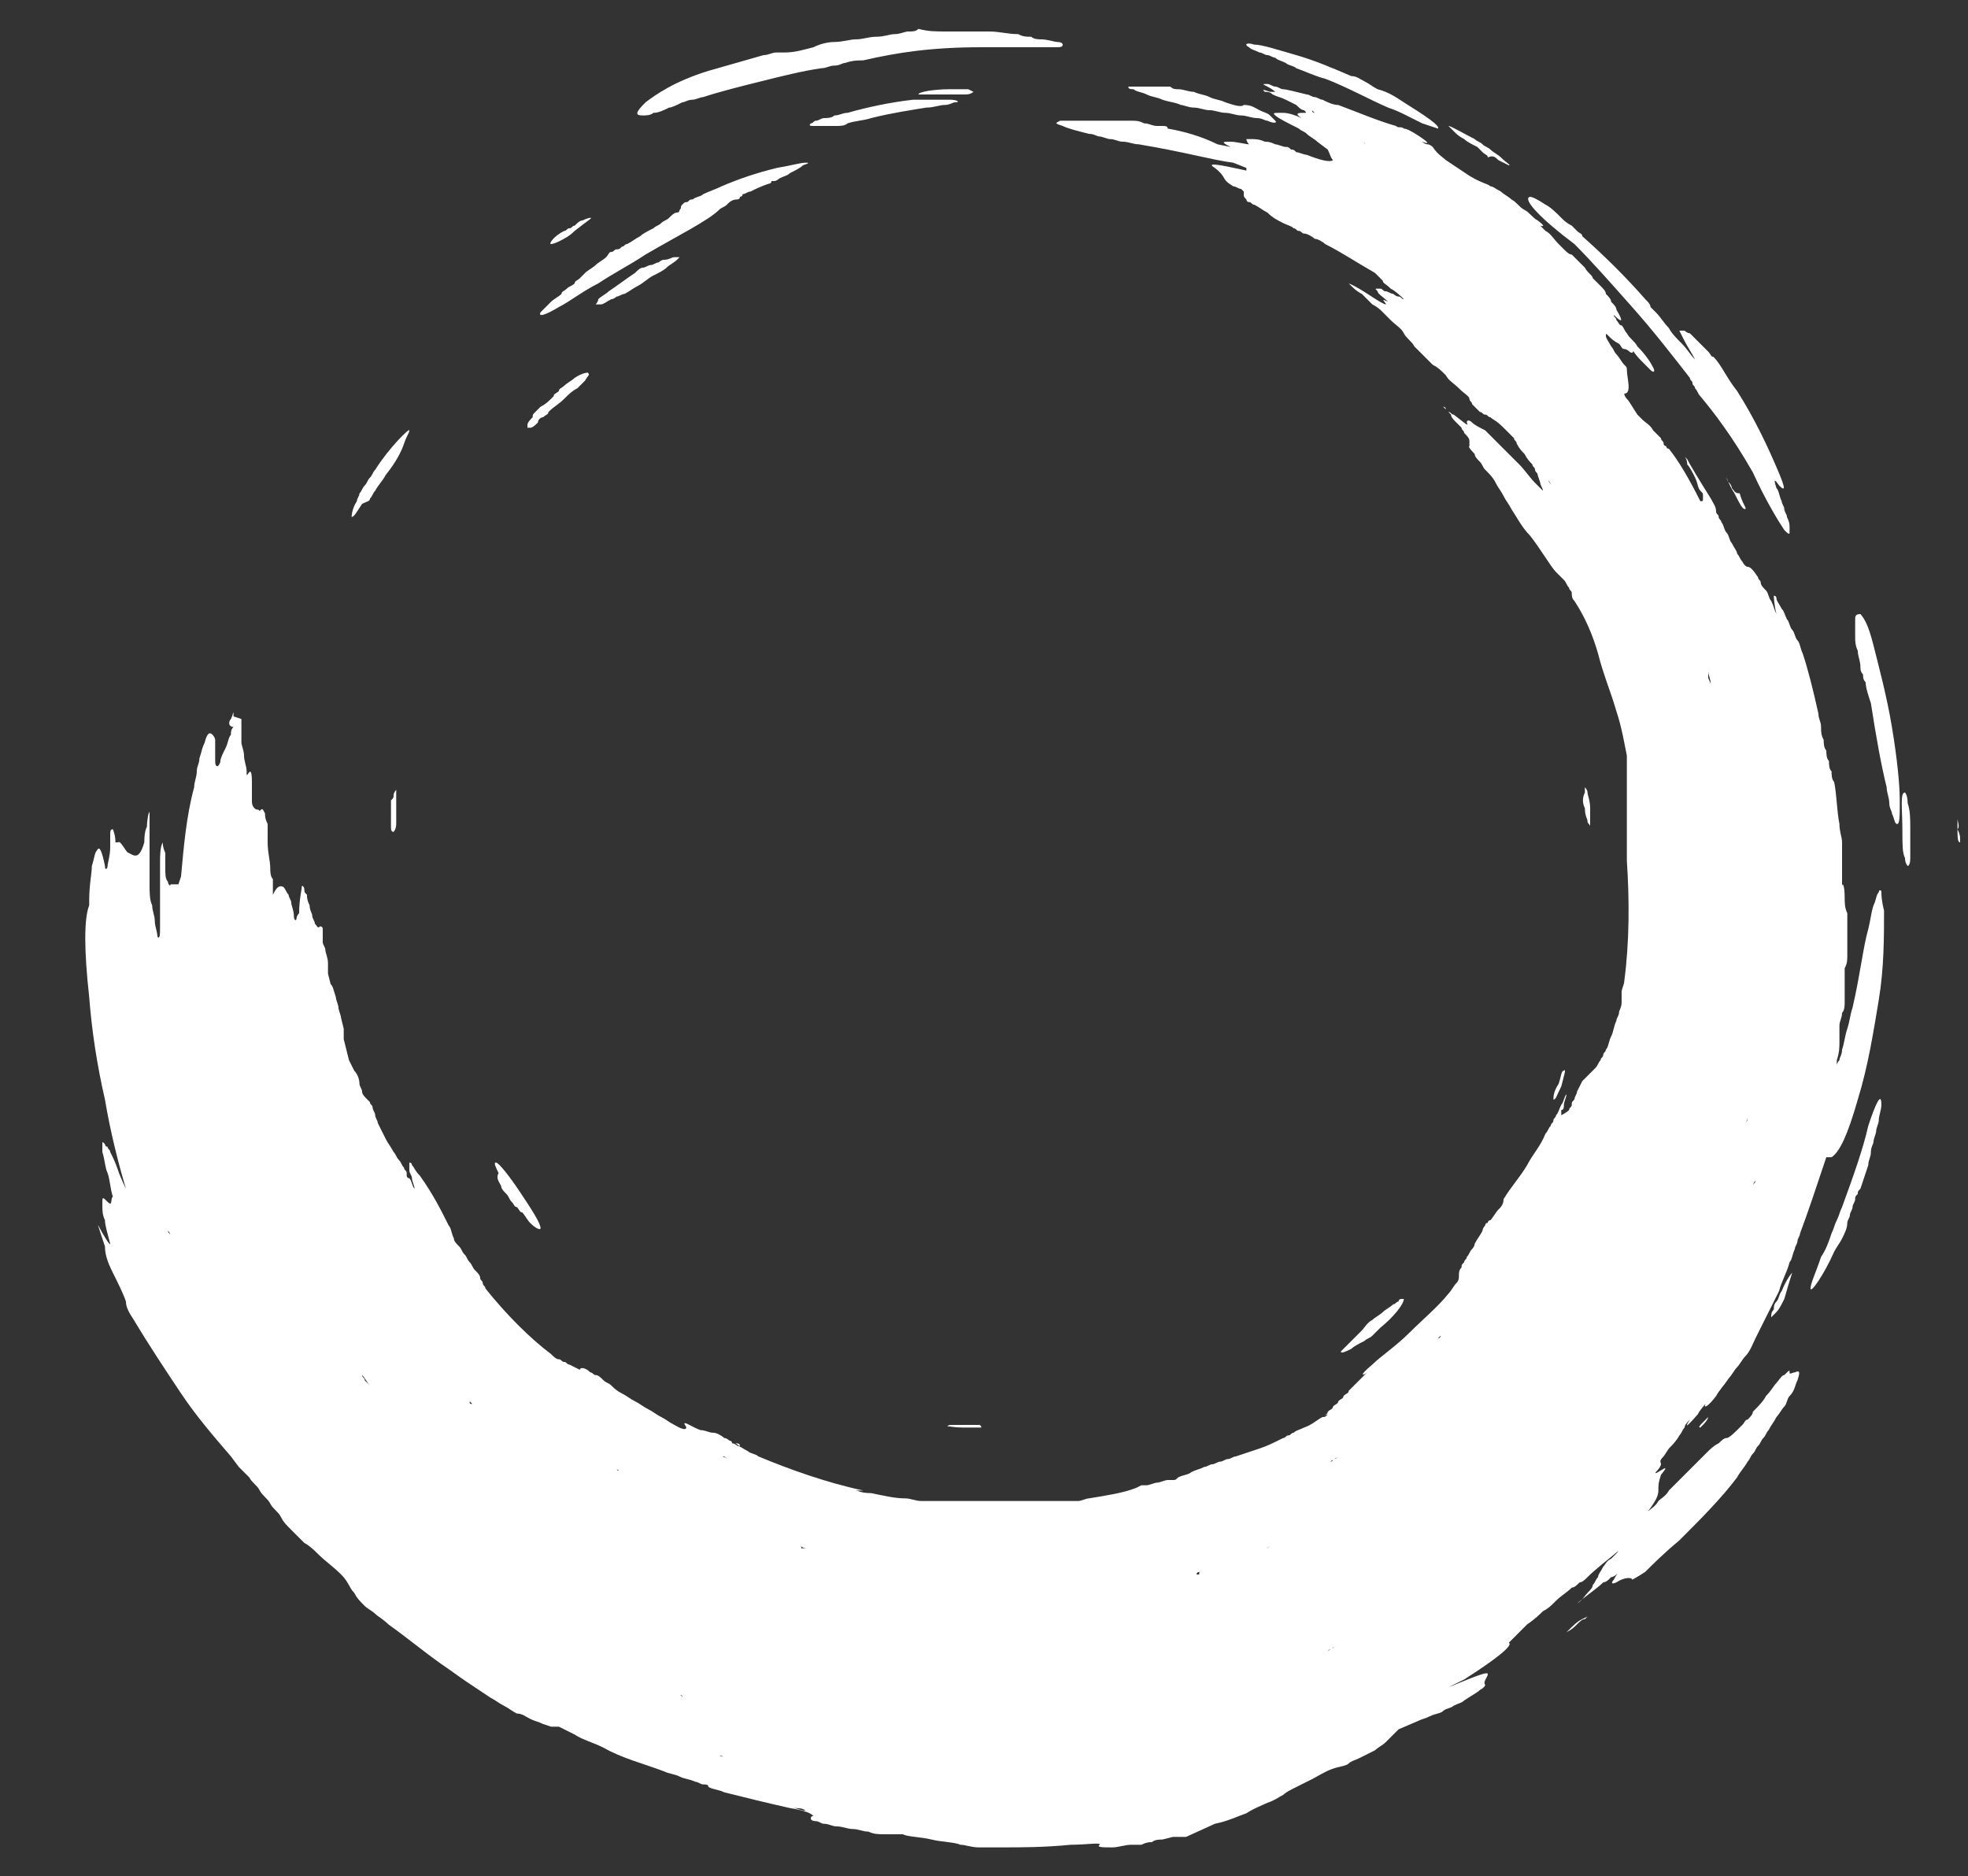 <?xml version="1.0" encoding="utf-8"?>
<!-- Generator: Adobe Illustrator 25.0.1, SVG Export Plug-In . SVG Version: 6.00 Build 0)  -->
<svg version="1.1" id="bdf67ded-4d4b-4d45-8312-f7970ab9f0cf"
	 xmlns="http://www.w3.org/2000/svg" xmlns:xlink="http://www.w3.org/1999/xlink" x="0px" y="0px" viewBox="0 0 75 71.5"
	 style="enable-background:new 0 0 75 71.5;" xml:space="preserve">
<rect x="0" y="0" width="75" height="71.5" fill="#333333" stroke="none"/>
<style type="text/css">
	.st0{fill:#FFFFFF;}
</style>
<path class="st0" d="M58.3,7.5c0.1,0,0.3,0.1,0.6,0.3c0.2,0.1,0.4,0.3,0.6,0.5c0.1,0.1,0.2,0.2,0.4,0.3c0.1,0.1,0.1,0.1,0.2,0.2
	c0.1,0.1,0.2,0.1,0.2,0.2c0.9,0.8,1.7,1.6,2.4,2.4c0.1,0.1,0.2,0.2,0.2,0.3l0.1,0.1c0,0,0.1,0.1,0.1,0.1c0.2,0.2,0.3,0.4,0.5,0.6
	c0.1,0.2,0.3,0.4,0.5,0.6c0.2,0.2,0.3,0.4,0.5,0.6c-0.1-0.2-0.3-0.5-0.4-0.7c-0.1-0.2-0.2-0.4-0.2-0.4c0,0,0.1,0,0.2,0
	c0,0,0.1,0.1,0.2,0.1c0,0,0.1,0.1,0.1,0.1c0,0,0.1,0.1,0.1,0.1c0.1,0.1,0.2,0.2,0.3,0.3c0.1,0.1,0.1,0.1,0.2,0.2
	c0.1,0.1,0.1,0.2,0.2,0.2c0.3,0.3,0.5,0.8,0.9,1.3c0.7,1.1,1.2,2.2,1.5,2.9c0.3,0.7,0.4,1,0.1,0.7c-0.2-0.3-0.2-0.2-0.1,0.1
	c0.1,0.1,0.1,0.3,0.2,0.5c0,0.1,0.1,0.2,0.1,0.3c0,0.1,0.1,0.2,0.1,0.3c0.1,0.2,0.1,0.3,0.1,0.4c0,0.1,0,0.2,0,0.2
	c0,0.1-0.1,0-0.2-0.1c-0.2-0.3-0.7-1.1-1.2-2.2c-0.8-1.4-1.5-2.3-2-2.9c-0.1-0.1-0.1-0.2-0.2-0.3c0-0.1-0.1-0.1-0.1-0.2
	c0-0.1-0.1-0.1-0.1-0.2c-0.7-0.9-1.4-1.8-2.2-2.7c-0.8-0.9-1.5-1.7-2.2-2.4C58.8,8.4,58,7.6,58.3,7.5z M24.5,4.4
	c0.1,0,0.3,0,0.4-0.1c0.2,0,0.4-0.1,0.6-0.2c0.1,0,0.3-0.1,0.5-0.2c0.1,0,0.2-0.1,0.4-0.1c0.1,0,0.3-0.1,0.4-0.1
	c0.6-0.2,1.4-0.4,2.2-0.6c0.8-0.2,1.6-0.4,2.3-0.5c0.2,0,0.3-0.1,0.5-0.1c0.2,0,0.3-0.1,0.4-0.1c0.3-0.1,0.5-0.1,0.7-0.1
	c1.3-0.3,2.6-0.5,4.5-0.5c0.8,0,1.5,0,2.1,0c0.3,0,0.5,0,0.7,0c0.2,0,0.3,0,0.3-0.1c0,0,0-0.1-0.2-0.1c-0.1,0-0.4-0.1-0.6-0.1
	c-0.1,0-0.3,0-0.4-0.1c-0.2,0-0.3,0-0.5-0.1c-0.4,0-0.7-0.1-1.1-0.1c-0.1,0-0.2,0-0.4,0c-0.1,0-0.2,0-0.4,0c-0.2,0-0.5,0-0.7,0
	c-0.6,0-0.8,0-1.2-0.1c-0.1,0.1-0.2,0.1-0.4,0.1c-0.1,0-0.3,0.1-0.5,0.1c-0.2,0-0.4,0.1-0.7,0.1c-0.3,0-0.5,0.1-0.8,0.1
	c-0.2,0-0.5,0.1-0.8,0.1c-0.3,0-0.6,0.1-0.8,0.2c-0.4,0.1-0.7,0.2-1.1,0.2L29.8,2l-0.1,0l-0.1,0c-0.2,0-0.3,0.1-0.5,0.1
	c-0.7,0.2-1.4,0.4-2.1,0.6c-1.3,0.4-2,0.9-2.4,1.2C24.2,4.3,24.2,4.4,24.5,4.4z M30.7,6.2c-0.2,0-0.5,0.1-1.1,0.2
	c-0.8,0.2-1.4,0.4-2.1,0.7c-0.2,0.1-0.5,0.2-0.7,0.3c-0.1,0.1-0.3,0.1-0.4,0.2c-0.1,0-0.1,0-0.2,0.1c-0.1,0-0.1,0-0.2,0.1
	c-0.1,0.1,0,0.1-0.1,0.2c0,0,0,0.1-0.1,0.1c-0.1,0-0.2,0.1-0.3,0.2c-0.1,0.1-0.2,0.1-0.3,0.2c-0.1,0.1-0.2,0.1-0.3,0.2
	c-0.2,0.1-0.4,0.2-0.5,0.3c-0.2,0.1-0.3,0.2-0.5,0.3c-0.1,0-0.1,0.1-0.2,0.1c-0.1,0.1-0.1,0.1-0.2,0.1c-0.1,0-0.1,0.1-0.2,0.1
	c-0.1,0-0.1,0.1-0.2,0.2c-0.1,0.1-0.3,0.2-0.4,0.3c-0.1,0.1-0.3,0.2-0.4,0.3c0,0-0.1,0.1-0.1,0.1c0,0-0.1,0.1-0.1,0.1
	c-0.1,0.1-0.2,0.1-0.2,0.2c-0.1,0.1-0.2,0.1-0.3,0.2c-0.1,0.1-0.2,0.1-0.2,0.2c-0.1,0.1-0.3,0.2-0.4,0.3c-0.2,0.2-0.3,0.3-0.4,0.4
	c-0.1,0.2,0.2,0.1,0.7-0.2c0.4-0.2,0.9-0.6,1.5-0.9c0.6-0.4,1.2-0.7,1.8-1.1c1.2-0.7,2.4-1.3,2.8-1.7c0.1-0.1,0.2-0.1,0.3-0.2
	c0.1-0.1,0.2-0.2,0.4-0.2c0,0,0.1,0,0.1-0.1c0,0,0.1,0,0.1-0.1c0.1,0,0.2-0.1,0.3-0.1c0.2-0.1,0.4-0.2,0.7-0.3c0,0,0.1,0,0.1-0.1
	c0,0,0.1,0,0.1,0c0.1,0,0.2-0.1,0.2-0.1c0.2-0.1,0.3-0.1,0.4-0.2c0.2-0.1,0.4-0.2,0.5-0.3C30.9,6.2,30.8,6.2,30.7,6.2z M70.7,23.6
	c0,0.1,0,0.2,0,0.3c0,0.1,0,0.2,0,0.4c0,0.1,0,0.3,0.1,0.5c0,0.2,0.1,0.4,0.1,0.6c0,0.1,0,0.2,0.1,0.3c0,0.1,0,0.2,0.1,0.3
	c0,0.2,0.1,0.5,0.2,0.8c0.2,1.3,0.4,2.4,0.6,3.2c0,0.2,0.1,0.4,0.1,0.6c0,0.2,0.1,0.3,0.1,0.4c0.1,0.2,0.1,0.4,0.2,0.4
	c0.1,0,0.1-0.3,0.1-0.9c0-0.6-0.1-1.6-0.3-2.8c-0.2-1.2-0.5-2.3-0.7-3.1c-0.1-0.4-0.2-0.7-0.3-0.9c-0.1-0.2-0.2-0.3-0.2-0.3
	C70.7,23.4,70.7,23.5,70.7,23.6z M47.6,1.8c0.1,0.1,0.2,0.1,0.4,0.2c0.1,0,0.2,0.1,0.3,0.1c0.1,0,0.2,0.1,0.3,0.1
	c0.1,0.1,0.2,0.1,0.4,0.2c0.1,0.1,0.3,0.1,0.4,0.2c0.3,0.1,0.7,0.3,1.1,0.4c0.8,0.3,1.7,0.8,2.4,1.1c0.3,0.1,0.5,0.2,0.7,0.3
	c0.2,0.1,0.4,0.2,0.6,0.3c0.3,0.1,0.6,0.2,0.6,0.2c0.1-0.1-0.5-0.5-1.3-1c-0.3-0.2-0.6-0.4-1-0.5c-0.2-0.1-0.3-0.2-0.5-0.3
	c-0.2-0.1-0.3-0.2-0.5-0.2c-0.7-0.3-1.4-0.6-2.1-0.8c-0.7-0.2-1.3-0.4-1.6-0.4C47.5,1.6,47.4,1.7,47.6,1.8z M70.2,46
	c-0.1,0.2-0.1,0.3-0.2,0.5c-0.1,0.2-0.1,0.3-0.2,0.5c-0.1,0.3-0.2,0.6-0.4,0.9c-0.2,0.6-0.4,1-0.4,1.2c0,0.2,0.5-0.5,0.9-1.4
	c0.1-0.2,0.2-0.3,0.3-0.5c0.1-0.2,0.2-0.4,0.2-0.6c0-0.1,0.1-0.2,0.1-0.3c0-0.1,0.1-0.2,0.1-0.3c0-0.1,0.1-0.2,0.1-0.3
	c0-0.1,0-0.1,0.1-0.2c0-0.1,0-0.1,0.1-0.2c0.1-0.3,0.2-0.6,0.3-0.9c0-0.2,0.1-0.3,0.1-0.5c0-0.2,0.1-0.3,0.1-0.4
	c0-0.1,0.1-0.3,0.1-0.4c0-0.1,0.1-0.3,0.1-0.4c0-0.2,0.1-0.4,0.1-0.6c0-0.5-0.2-0.1-0.5,0.8C71,43.8,70.6,44.9,70.2,46z M36.2,3.8
	c-0.1,0-0.3,0-0.6,0c-0.1,0-0.2,0-0.4,0c-0.1,0-0.3,0-0.4,0c-0.9,0.1-1.8,0.3-2.5,0.5c-0.2,0-0.3,0.1-0.5,0.1
	c-0.1,0.1-0.3,0.1-0.4,0.1c-0.1,0-0.2,0.1-0.3,0.1c-0.1,0-0.1,0.1-0.2,0.1c-0.1,0.1,0,0.1,0.1,0.1c0.1,0,0.1,0,0.2,0
	c0.1,0,0.2,0,0.3,0c0.1,0,0.2,0,0.4,0c0.1,0,0.3,0,0.4-0.1c0.3-0.1,0.6-0.1,0.9-0.2c0.8-0.2,1.5-0.3,2.1-0.4c0.3,0,0.5-0.1,0.7-0.1
	c0.2,0,0.3-0.1,0.4-0.1C36.6,3.9,36.5,3.8,36.2,3.8z M43.2,3.4c0.1,0.1,0.3,0.1,0.5,0.2c0.2,0.1,0.4,0.1,0.6,0.2
	C44.6,3.9,44.8,3.9,45,4c0.1,0,0.3,0.1,0.5,0.1c0.2,0,0.4,0.1,0.6,0.1c0.2,0,0.4,0.1,0.6,0.1c0.2,0,0.4,0.1,0.6,0.1
	c0.2,0,0.4,0.1,0.6,0.1c0.2,0,0.3,0.1,0.4,0.1c0.2,0.1,0.4,0.1,0.3,0c0,0-0.1-0.1-0.2-0.2c-0.1-0.1-0.2-0.1-0.4-0.2
	c-0.2-0.1-0.3-0.2-0.6-0.2C47.3,4.1,47,4,46.7,3.9c-0.2-0.1-0.4-0.1-0.6-0.2c-0.2-0.1-0.4-0.1-0.6-0.2c-0.2,0-0.4-0.1-0.6-0.1
	c-0.1,0-0.2,0-0.3-0.1c-0.1,0-0.2,0-0.3,0C43.5,3.3,43,3.3,43,3.3C43,3.4,43.1,3.4,43.2,3.4z M14.1,19c0.1-0.1,0.1-0.2,0.2-0.3
	c0.1-0.2,0.3-0.4,0.4-0.6c0.4-0.5,0.6-0.9,0.7-1.2c0.1-0.3,0.2-0.4,0.2-0.5c0-0.1-0.8,0.7-1.3,1.5c-0.1,0.1-0.1,0.2-0.2,0.3
	c-0.1,0.1-0.1,0.2-0.2,0.3c-0.1,0.1-0.1,0.2-0.2,0.3c0,0.1-0.1,0.2-0.1,0.3c-0.2,0.3-0.2,0.6-0.2,0.6c0.1,0,0.2-0.2,0.4-0.5
	C14,19.1,14.1,19.1,14.1,19z M22.7,11.6c0,0,0.1,0,0.2,0c0.1,0,0.2-0.1,0.4-0.2c0.1,0,0.2-0.1,0.2-0.1c0.1,0,0.2-0.1,0.3-0.1
	c0.2-0.1,0.3-0.2,0.5-0.3c0.2-0.1,0.4-0.3,0.6-0.4c0.2-0.1,0.4-0.2,0.5-0.3c0.1-0.1,0.3-0.2,0.4-0.3c0.1-0.1,0.1-0.1,0.1-0.1
	c0,0-0.1,0-0.2,0c-0.1,0-0.2,0.1-0.4,0.1c-0.1,0-0.2,0.1-0.2,0.1c-0.1,0-0.2,0.1-0.3,0.1c-0.1,0-0.2,0.1-0.3,0.1
	c-0.1,0-0.2,0.1-0.3,0.2c-0.3,0.2-0.7,0.5-1,0.7c-0.1,0.1-0.3,0.2-0.4,0.3C22.8,11.5,22.7,11.6,22.7,11.6z M19.1,45.2
	c0,0.1,0.1,0.2,0.2,0.3c0.1,0.1,0.1,0.2,0.2,0.3c0.1,0.1,0.1,0.2,0.2,0.2c0.1,0.1,0.1,0.2,0.2,0.2c0.1,0.1,0.2,0.3,0.3,0.4
	c0.2,0.2,0.4,0.3,0.4,0.2c0-0.2-0.4-0.8-0.8-1.4c-0.4-0.6-0.8-1.1-0.9-1.1c-0.1,0,0,0.2,0.1,0.4C18.9,44.9,19,45,19.1,45.2z
	 M51.4,51.2c-0.1,0.1-0.1,0.1-0.1,0.1c0,0-0.1,0.1-0.1,0.1c-0.1,0.1-0.1,0.1-0.1,0.1c0,0.1,0.2,0,0.4-0.1c0.1-0.1,0.3-0.2,0.5-0.3
	c0.1-0.1,0.2-0.1,0.3-0.2c0.1-0.1,0.2-0.2,0.3-0.3c0.5-0.4,0.9-0.9,0.9-1.1c0,0,0,0-0.1,0c0,0-0.1,0-0.1,0.1c-0.1,0-0.1,0.1-0.2,0.1
	c-0.1,0.1-0.3,0.2-0.4,0.3c-0.1,0.1-0.3,0.2-0.4,0.3c-0.2,0.1-0.3,0.3-0.4,0.4C51.6,51,51.5,51.1,51.4,51.2z M20.7,15.9
	c0.1-0.1,0.2-0.1,0.2-0.2c0.2-0.2,0.4-0.3,0.6-0.5c0.2-0.2,0.3-0.3,0.5-0.4c0.1-0.1,0.2-0.2,0.3-0.3c0.1-0.2,0.2-0.2,0.1-0.3
	c0,0-0.2,0-0.5,0.2c-0.1,0.1-0.3,0.2-0.4,0.3c-0.1,0.1-0.2,0.1-0.2,0.2c-0.1,0.1-0.2,0.1-0.2,0.2c-0.2,0.2-0.3,0.3-0.5,0.4
	c-0.1,0.1-0.1,0.1-0.2,0.2c-0.1,0.1-0.1,0.1-0.1,0.2c-0.1,0.1-0.2,0.2-0.2,0.3c0,0.1,0,0.1,0,0.1c0,0,0.1,0,0.1,0
	c0.1,0,0.2-0.1,0.3-0.2C20.5,16,20.6,15.9,20.7,15.9z M72.5,31.7c0,0.5,0,0.8,0.1,1c0,0.2,0.1,0.3,0.1,0.3c0,0,0.1,0,0.1-0.3
	c0-0.2,0-0.6,0-1.1c0-0.4,0-0.7-0.1-1c0-0.3-0.1-0.4-0.1-0.4C72.4,30.2,72.5,30.8,72.5,31.7z M55.4,5c0.1,0.1,0.2,0.2,0.4,0.3
	c0.1,0.1,0.3,0.2,0.5,0.3c0,0,0.1,0.1,0.1,0.1c0,0,0.1,0.1,0.1,0.1c0.1,0.1,0.2,0.1,0.2,0.2C56.9,5.9,57,6,57.1,6.1
	c0.2,0.1,0.4,0.2,0.4,0.2c0.1,0-0.1-0.1-0.3-0.3c-0.1-0.1-0.3-0.2-0.4-0.3c-0.1-0.1-0.2-0.1-0.3-0.2c-0.1-0.1-0.2-0.1-0.3-0.2
	c-0.4-0.2-0.9-0.5-1-0.5C55.1,4.7,55.2,4.8,55.4,5z M35.2,3.6c0.1,0,0.3,0,0.6,0c0.1,0,0.1,0,0.2,0c0,0,0.1,0,0.1,0
	c0.1,0,0.2,0,0.3,0c0.2,0,0.3,0,0.4,0c0.2,0,0.3-0.1,0.3-0.1c0,0,0,0-0.2-0.1c-0.1,0-0.2,0-0.3,0c-0.1,0-0.2,0-0.4,0
	c-0.6,0-1.2,0.1-1.2,0.2C35,3.6,35.1,3.6,35.2,3.6z M14.9,31c0,0.1,0,0.2,0,0.3c0,0.1,0,0.2,0,0.2c0,0.1,0,0.2,0.1,0.2
	c0,0,0.1-0.1,0.1-0.3c0-0.1,0-0.2,0-0.3c0-0.1,0-0.2,0-0.3c0-0.2,0-0.4,0-0.5c0-0.1,0-0.2,0-0.2c0,0-0.1,0.1-0.1,0.2
	c0,0.1,0,0.1-0.1,0.2C14.9,30.8,14.9,30.9,14.9,31z M60.4,30.8c0,0.3,0.1,0.4,0.1,0.5c0,0.1,0.1,0.1,0.1,0.2c0,0,0-0.1,0-0.2
	c0-0.1,0-0.3,0-0.5c0-0.3-0.1-0.5-0.1-0.6c0-0.1-0.1-0.2-0.1-0.2c0,0,0,0.1,0,0.2C60.3,30.4,60.3,30.6,60.4,30.8z M22.5,8.3
	c0,0-0.1,0-0.3,0.1c-0.1,0-0.2,0.1-0.3,0.2c-0.1,0-0.1,0.1-0.2,0.1c-0.1,0-0.1,0.1-0.2,0.1C21.1,9,20.9,9.3,21,9.3
	c0,0,0.1,0,0.3-0.1c0.2-0.1,0.4-0.2,0.6-0.4C22.4,8.4,22.6,8.3,22.5,8.3z M36.7,54.4c0,0,0.1,0,0.1,0c0,0,0.1,0,0.1,0
	c0.1,0,0.2,0,0.2,0c0.1,0,0.1,0,0.2,0c0,0,0.1,0,0.1,0c0,0,0-0.1-0.1-0.1c-0.1,0-0.3,0-0.5,0c-0.2,0-0.4,0-0.5,0
	c-0.1,0-0.2,0-0.2,0.1C36.1,54.3,36.2,54.4,36.7,54.4z M59.2,41.9c0.1,0,0.1-0.1,0.3-0.5c0.1-0.4,0.2-0.7,0.1-0.6
	c-0.1,0-0.1,0.2-0.2,0.5C59.2,41.6,59.2,41.8,59.2,41.9z M68.3,48.5c0,0-0.2,0.2-0.4,0.7c-0.1,0.1-0.1,0.3-0.2,0.4
	c-0.1,0.1-0.1,0.2-0.1,0.3c-0.1,0.1-0.1,0.2-0.1,0.3c0,0,0.1-0.1,0.2-0.2c0.1-0.1,0.2-0.3,0.3-0.5C68.2,48.8,68.3,48.5,68.3,48.5z
	 M66,18.6c0-0.1-0.1-0.2-0.1-0.2c-0.1-0.1-0.1-0.2-0.1-0.2c0,0,0.1,0.3,0.3,0.6c0.2,0.4,0.3,0.6,0.4,0.6c0.1,0-0.1-0.2-0.2-0.6
	C66.1,18.8,66.1,18.7,66,18.6z M8.8,27.4c0.1-0.2,0.1-0.4,0.1-0.1c0,0,0,0,0,0l0.3,0.1c0,0,0,0,0,0c0,0.2,0,0.2,0,0.3
	c0,0.1,0,0.2,0,0.6c0,0,0,0,0,0c0,0.1,0.1,0.3,0.1,0.5c0,0.2,0.1,0.4,0.1,0.6c0,0,0,0.1,0,0.1c0,0,0,0,0,0c0,0,0,0,0,0c0,0,0,0,0,0
	c0,0.2,0.2-0.5,0.2,0.3c0,0,0,0,0,0c0,0.1,0,0.3,0,0.4c0,0.1,0,0.2,0,0.3c0,0.1,0,0.2,0.1,0.3c0.1,0.1,0.1,0,0.2,0.1
	c0.1-0.1,0.1-0.1,0.2,0.1c0,0.1,0,0.2,0.1,0.4c0,0.2,0,0.4,0,0.7c0,0.4,0.1,0.7,0.1,1c0,0.1,0,0.3,0.1,0.4c0,0.1,0,0.2,0,0.3
	c0,0.1,0,0.2,0,0.3c0,0,0,0,0,0l0,0c0,0,0,0,0,0l0,0c0,0,0,0,0,0c0.1-0.2,0.2-0.4,0.4-0.3c0.1,0.1,0.1,0.2,0.2,0.3
	c0,0.1,0.1,0.2,0.1,0.3c0,0.1,0.1,0.3,0.1,0.5c0,0.2,0.1,0.2,0.1,0.1c0,0,0-0.1,0.1-0.2c0-0.5,0.1-0.9,0.1-1c0-0.1,0.1,0,0.1,0.1
	c0,0.1,0,0.1,0.1,0.2c0,0.1,0,0.2,0.1,0.4c0,0.2,0.1,0.3,0.1,0.4c0,0.1,0.1,0.2,0.1,0.3c0.1,0.1,0.1,0.2,0.2,0.1c0,0,0.1,0,0.1,0.1
	c0,0,0,0.1,0,0.2c0,0.1,0,0.2,0,0.3l0,0c0,0.1,0.1,0.2,0.1,0.3c0,0.1,0.1,0.3,0.1,0.5c0,0,0,0,0,0l0,0.2l0,0.2l0.1,0.4c0,0,0,0,0,0
	c0.1,0.1,0.1,0.2,0.2,0.5c0,0.1,0.1,0.3,0.1,0.4c0,0.1,0.1,0.3,0.1,0.4l0.1,0.4c0,0.1,0,0.1,0,0.2l0,0.2l0.1,0.4l0.1,0.4
	c0,0,0,0,0,0l0.1,0.2l0.1,0.2c0,0,0,0,0,0c0.1,0.1,0.2,0.3,0.2,0.5c0,0.1,0.1,0.2,0.1,0.3c0,0.1,0.1,0.2,0.2,0.3
	c0,0,0.1,0.1,0.1,0.1c0,0.1,0.1,0.1,0.1,0.2c0,0.1,0.1,0.2,0.1,0.3c0,0.1,0.1,0.2,0.1,0.3c0.1,0.2,0.2,0.4,0.3,0.6
	c0.1,0.2,0.2,0.3,0.3,0.5c0,0,0,0,0,0c0.1,0.1,0.1,0.2,0.2,0.3c0.1,0.1,0.1,0.2,0.2,0.3c0,0.1,0.1,0.1,0.1,0.2c0,0,0,0.1,0,0.1
	c0,0,0,0.1,0.1,0.1c0.1,0.1,0.1,0.3,0.2,0.4c0-0.1-0.1-0.3-0.1-0.4c0-0.1-0.1-0.2-0.1-0.3c0-0.2,0-0.2,0-0.3c0,0,0.1,0,0.1,0.1
	c0.1,0.1,0.1,0.2,0.3,0.4c0.5,0.7,0.8,1.3,1.1,1.9c0.1,0.1,0.1,0.3,0.2,0.5c0,0.1,0.1,0.2,0.2,0.3c0.1,0.1,0.1,0.2,0.2,0.3
	c0.1,0.1,0.1,0.2,0.2,0.3c0.1,0.1,0.1,0.2,0.2,0.3c0.1,0.1,0.2,0.2,0.2,0.3c0,0.1,0.1,0.1,0.1,0.2c0,0.1,0.1,0.1,0.1,0.2
	c0.8,1,1.7,1.9,2.5,2.5c0,0,0,0,0,0c0,0,0,0,0,0c0.1,0.1,0.2,0.2,0.3,0.2c0.1,0,0.1,0.1,0.2,0.1c0.1,0,0.1,0.1,0.2,0.1
	c0.2,0.1,0.4,0.2,0.4,0.2c0-0.1,0.2-0.1,0.4,0.1c0.1,0,0.1,0.1,0.2,0.1c0.1,0,0.2,0.1,0.3,0.2c0.1,0.1,0.2,0.1,0.3,0.2
	c0.1,0.1,0.2,0.2,0.4,0.3c0.2,0.1,0.3,0.2,0.5,0.3c0.2,0.1,0.3,0.2,0.5,0.3c0.2,0.1,0.3,0.2,0.5,0.3c0.2,0.1,0.3,0.2,0.5,0.3
	c0.5,0.3,0.5,0.1,0.4,0c-0.1-0.2,0.3,0.1,0.6,0.2c0,0,0,0,0,0c0.2,0,0.3,0.1,0.5,0.1c0.1,0,0.3,0.1,0.4,0.2c0.1,0,0.2,0.1,0.2,0.1
	c0,0,0.1,0,0.1,0.1c0,0,0.1,0,0.2,0.1c0.1,0,0.2,0.1,0.4,0.2c0.1,0.1,0.3,0.1,0.4,0.2c1.2,0.5,2.6,1,4,1.3c0,0,0,0-0.1,0
	c-0.1,0-0.2,0-0.2,0c-0.1,0-0.1,0,0,0c0.1,0,0.2,0.1,0.6,0.1c0.5,0.1,0.9,0.2,1.3,0.2c0.2,0,0.4,0.1,0.6,0.1c0.1,0,0.2,0,0.3,0
	c0.1,0,0.2,0,0.3,0l0.5,0c0,0,0,0,0,0c0.3,0,0.6,0,0.9,0c0.1,0,0.2,0,0.3,0c0.1,0,0.2,0,0.3,0c0.1,0,0.2,0,0.3,0c0.1,0,0.2,0,0.3,0
	c0.1,0,0.2,0,0.3,0c0.1,0,0.2,0,0.3,0c0.1,0,0.2,0,0.3,0c0.1,0,0.2,0,0.3,0c0.1,0,0.2,0,0.3,0c0.1,0,0.2,0,0.3,0c0.1,0,0.2,0,0.3,0
	c0.1,0,0.2,0,0.3,0c0.1,0,0.1,0,0.2,0c0.1,0,0.1,0,0.2,0c0.1,0,0.3-0.1,0.4-0.1c0.6-0.1,1.3-0.2,1.8-0.4l0.2-0.1l0.1,0l0.1,0
	c0.1,0,0.3-0.1,0.4-0.1c0.1,0,0.3-0.1,0.4-0.1l0.1,0l0.1,0c0.1,0,0.1,0,0.2-0.1c0.2-0.1,0.4-0.1,0.5-0.2c0.2-0.1,0.3-0.1,0.5-0.2
	c0.1,0,0.2-0.1,0.3-0.1c0.1,0,0.2-0.1,0.3-0.1c0.1,0,0.2-0.1,0.3-0.1c0.1,0,0.2-0.1,0.3-0.1c0.3-0.1,0.6-0.2,0.9-0.3
	c0.3-0.1,0.5-0.2,0.9-0.4c0,0,0,0,0,0c0.1,0,0.1-0.1,0.2-0.1c0.1,0,0.1-0.1,0.2-0.1c0.1-0.1,0.2-0.1,0.4-0.2
	c0.3-0.1,0.5-0.3,0.7-0.4l0,0c0.1,0,0.1,0,0.2-0.1c0,0-0.1,0-0.2,0.1c0.1-0.1,0.2-0.1,0.2-0.2c0.1-0.1,0.2-0.1,0.2-0.2
	c0.1-0.1,0.2-0.1,0.2-0.2c0.1-0.1,0.2-0.1,0.2-0.2c0.1-0.1,0.2-0.1,0.2-0.2c0.1-0.1,0.1-0.1,0.2-0.2c0.1-0.1,0.2-0.2,0.3-0.3l0,0
	c0,0,0,0,0,0c0,0,0,0,0,0c0,0,0,0,0,0c0,0,0,0,0,0l0.2-0.2l0,0c-0.1,0.1-0.4,0.2,0.2-0.3c0.3-0.3,0.9-0.7,1.4-1.2
	c0.5-0.5,1.1-1,1.5-1.5c0.1-0.1,0.2-0.3,0.3-0.4c0.1-0.1,0.1-0.2,0.1-0.3l0,0l0,0c0-0.1,0-0.2,0.1-0.3c0-0.1,0-0.1,0.1-0.2
	c0-0.1,0.1-0.1,0.1-0.2c0.1-0.1,0.1-0.2,0.2-0.3c0,0,0.1-0.1,0.1-0.2c0.1-0.2,0.2-0.3,0.3-0.5c0-0.1,0.1-0.2,0.1-0.2
	c0,0,0-0.1,0.1-0.1c0,0,0-0.1,0.1-0.1c0.1-0.1,0.2-0.3,0.3-0.4c0.1-0.1,0.2-0.2,0.2-0.4c0.3-0.5,0.6-0.8,0.9-1.3
	c0.2-0.4,0.5-0.7,0.7-1.2c0.1-0.1,0.1-0.2,0.2-0.3c0-0.1,0.1-0.1,0.1-0.2c0-0.1,0.1-0.1,0.1-0.2c0.1-0.1,0.1-0.2,0.2-0.4
	c0.1-0.1,0.1-0.3,0.2-0.4c0,0.1-0.1,0.3-0.1,0.4c0,0.1,0,0.2-0.1,0.2c0,0.1,0,0.2,0,0.2c0,0,0.2-0.1,0.3-0.2l0,0c0,0,0,0,0,0
	c0,0,0,0,0,0c0-0.1,0.1-0.1,0.1-0.2c0-0.1,0-0.1,0.1-0.2c0-0.1,0.1-0.2,0.1-0.3c0.1-0.2,0.2-0.4,0.2-0.4c0.1-0.1,0.1-0.1,0.2-0.2
	c0.1-0.1,0.2-0.2,0.3-0.3c0.1-0.1,0.1-0.2,0.2-0.3c0-0.1,0.1-0.1,0.1-0.2c0-0.1,0.1-0.1,0.1-0.2c0.1-0.1,0.1-0.3,0.2-0.5
	c0.1-0.2,0.1-0.4,0.2-0.6c0-0.1,0.1-0.2,0.1-0.3c0-0.1,0.1-0.2,0.1-0.4c0-0.1,0-0.1,0-0.2c0-0.1,0-0.1,0-0.2c0-0.1,0.1-0.3,0.1-0.4
	c0.2-1.5,0.2-3.1,0.1-4.6c0-0.1,0-0.2,0-0.3c0-0.1,0-0.1,0-0.2c0-0.1,0-0.1,0-0.2c0-0.1,0-0.2,0-0.3c0-0.1,0-0.2,0-0.3
	c0-0.6,0-1.2,0-1.7c0-0.1,0-0.3,0-0.4c0-0.1,0-0.3,0-0.6l0,0c-0.1-0.5-0.2-1.1-0.4-1.7c-0.2-0.7-0.5-1.4-0.7-2.2
	c-0.2-0.7-0.5-1.4-0.9-2c-0.1-0.1-0.1-0.2-0.1-0.3c0-0.1-0.1-0.1-0.1-0.2c-0.1-0.1-0.1-0.2-0.2-0.3c-0.1-0.1-0.1-0.1-0.2-0.2
	c0,0-0.1-0.1-0.1-0.1c-0.2-0.2-0.6-0.9-1-1.4c-0.3-0.3-0.5-0.7-0.7-1c-0.1-0.2-0.2-0.3-0.3-0.5c-0.1-0.2-0.2-0.3-0.3-0.5
	c-0.1-0.2-0.2-0.3-0.4-0.5c-0.1-0.1-0.1-0.2-0.2-0.3c-0.1-0.1-0.2-0.2-0.2-0.3c-0.3-0.3-0.2-0.3-0.2-0.3c0,0,0-0.1,0-0.2
	c0-0.1-0.1-0.2-0.2-0.3c0-0.1-0.1-0.1-0.1-0.2c-0.1-0.1-0.1-0.1-0.2-0.2c-0.1-0.1-0.2-0.2-0.2-0.3c-0.1-0.1-0.1-0.1-0.2-0.2
	c-0.1-0.1-0.1-0.1-0.1-0.1c0,0,0.1,0,0.1,0.1c0,0,0.1,0.1,0.1,0.1c0.1,0,0.1,0.1,0.2,0.1c0.4,0.3,0.6,0.5,0.5,0.3
	c0-0.1,0.1-0.1,0.2,0c0.1,0.1,0.3,0.2,0.5,0.3c0.1,0.1,0.2,0.2,0.3,0.3c0.1,0.1,0.2,0.2,0.3,0.3c0.1,0.1,0.1,0.1,0.2,0.2
	c0.1,0.1,0.1,0.1,0.2,0.2c0.1,0.1,0.2,0.2,0.3,0.3c0.2,0.2,0.4,0.5,0.6,0.7c0.1,0.1,0.2,0.2,0.2,0.2c0.1,0.1,0.1,0.1,0.1,0.1
	c0,0,0,0,0,0c0-0.1-0.1-0.2-0.1-0.3l-0.1-0.3c0-0.1-0.1-0.1-0.1-0.2c0-0.1-0.1-0.1-0.1-0.2c-0.1-0.1-0.2-0.2-0.3-0.4
	c-0.1-0.1-0.2-0.2-0.3-0.4c0-0.1-0.1-0.1-0.1-0.2c-0.1-0.1-0.1-0.1-0.2-0.2l-0.2-0.2c0,0,0,0,0,0v0C57,16,56.9,16,56.8,15.9
	c-0.1,0-0.1-0.1-0.2-0.1c-0.1,0-0.1-0.1-0.2-0.1c-0.1-0.1-0.1-0.1-0.2-0.2c0,0-0.1-0.1-0.1-0.1c0-0.1-0.1-0.1-0.1-0.2
	c0-0.1-0.2-0.2-0.4-0.4c-0.2-0.2-0.4-0.3-0.5-0.5c-0.2-0.2-0.3-0.3-0.5-0.4c-0.1-0.1-0.2-0.2-0.3-0.3c-0.1-0.1-0.1-0.1-0.2-0.2
	c-0.1-0.1-0.1-0.1-0.2-0.2c-0.1-0.2-0.3-0.3-0.4-0.5c-0.1-0.2-0.3-0.3-0.5-0.5c-0.1-0.1-0.2-0.2-0.3-0.3c-0.1-0.1-0.2-0.2-0.4-0.3
	c0,0-0.1-0.1-0.1-0.1c0,0-0.1-0.1-0.1-0.1c-0.1-0.1-0.1-0.1-0.2-0.2c-0.2-0.1-0.3-0.2-0.5-0.4c0.5,0.2,1.1,0.7,1.4,0.8c0,0,0,0,0,0
	c0.1,0-0.3-0.3,0.1-0.1c-0.2-0.2-0.4-0.3-0.4-0.4c-0.1-0.1-0.1-0.1,0-0.1c0,0,0.1,0,0.1,0c0.1,0,0.1,0.1,0.2,0.1
	c0.1,0,0.2,0.1,0.3,0.1c0,0,0.1,0.1,0.2,0.1c0.1,0,0.1,0.1,0.2,0.1c0,0,0,0,0,0c-0.1-0.1-0.3-0.3-0.5-0.4c-0.2-0.2-0.3-0.2-0.3-0.3
	c-0.1-0.1-0.1-0.1-0.3-0.3c-0.7-0.4-1.3-0.8-1.9-1.1c-0.1-0.1-0.3-0.2-0.4-0.2c-0.1-0.1-0.3-0.2-0.4-0.2c-0.1,0-0.1-0.1-0.2-0.1
	c-0.1,0-0.1-0.1-0.2-0.1c-0.1-0.1-0.2-0.1-0.4-0.2c-0.2-0.1-0.4-0.2-0.6-0.4c-0.2-0.1-0.3-0.2-0.5-0.3c-0.1,0-0.1-0.1-0.2-0.1
	c-0.1,0-0.1-0.1-0.1-0.1c-0.1-0.1-0.1-0.1-0.1-0.2c0,0,0-0.1,0-0.1c0,0-0.1-0.1-0.1-0.1c-0.1,0-0.2-0.1-0.3-0.1
	c-0.5-0.3-0.2-0.3-0.7-0.7c0,0,0,0,0,0c0,0,0,0,0,0c-0.5-0.3,0.7,0,1.2,0.1l0-0.1c0,0,0,0,0,0l-0.5-0.2c0,0,0,0,0,0
	c-0.8-0.1-1.8-0.4-3.6-0.7c-0.2,0-0.4-0.1-0.6-0.1c-0.2,0-0.3-0.1-0.5-0.1c-0.1,0-0.3-0.1-0.4-0.1c-0.1,0-0.2-0.1-0.4-0.1
	c-0.4-0.1-0.8-0.2-1-0.3c-0.3-0.1-0.3-0.1-0.1-0.2c0.1,0,0.2,0,0.4,0c0.2,0,0.3,0,0.5,0c0.2,0,0.5,0,0.7,0c0.2,0,0.5,0,0.7,0
	c0.1,0,0.1,0,0.2,0c0.1,0,0.2,0,0.2,0c0.2,0,0.3,0,0.5,0.1c0.2,0,0.3,0.1,0.5,0.1c0.1,0,0.2,0,0.2,0c0.1,0,0.2,0,0.2,0.1
	c0.6,0.1,1.3,0.3,1.9,0.6c0,0,0,0,0,0l0.5,0.1c0,0,0,0,0,0c0,0,0,0,0,0c-0.4-0.2-0.3-0.2,0-0.2c0.2,0,0.6,0.1,0.7,0.1
	c-0.1-0.1-0.1-0.2-0.1-0.2c0,0,0.1,0,0.2,0c0.1,0,0.3,0,0.5,0.1c0.1,0,0.2,0,0.4,0.1c0.1,0,0.3,0.1,0.4,0.1c0.1,0,0.1,0,0.2,0.1
	c0.1,0,0.1,0,0.2,0.1c0.1,0,0.3,0.1,0.4,0.1c0.5,0.2,0.9,0.3,1,0.2c0,0,0.1,0,0.1,0c0,0-0.1,0-0.1,0c-0.1-0.1-0.1-0.2-0.2-0.4
	l-0.4-0.3c-0.1-0.1-0.3-0.2-0.4-0.3c0,0,0,0,0,0c-0.1-0.1-0.2-0.1-0.3-0.2c-0.4-0.2-0.8-0.4-0.9-0.5c-0.1-0.1-0.1-0.1,0.3-0.1
	c0.2,0,0.5,0.1,0.7,0.2l0,0c-0.3-0.2-0.1-0.2,0.1-0.2c0.1,0,0.1,0,0-0.1c-0.1,0-0.2-0.1-0.3-0.2C49.4,4,49.2,3.9,49,3.8
	c-0.2-0.1-0.3-0.1-0.5-0.2c-0.1-0.1-0.2-0.1-0.3-0.1c-0.1-0.1-0.1-0.1,0.2,0c0.1,0,0.2,0,0.2,0c0,0-0.1-0.1-0.3-0.2
	c-0.2-0.1-0.2-0.1,0-0.1c0.1,0,0.2,0.1,0.3,0.1c0.1,0,0.2,0.1,0.3,0.1l0,0c0,0,0,0,0,0c0,0,0,0,0,0c0.1,0,0.5,0.1,0.9,0.2
	c0.1,0,0.2,0.1,0.3,0.1c0.1,0,0.2,0.1,0.3,0.1c0.2,0.1,0.4,0.2,0.6,0.2c0.8,0.3,1.5,0.6,2.2,0.8c0.1,0.1,0.2,0,0.3,0.1
	c0.1,0,0.3,0.1,0.6,0.3c0.6,0.4,0.1,0.2,0.1,0.2c0.1,0.1,0.2,0.1,0.2,0.1c0.1,0,0.2,0.1,0.2,0.1C54.8,5.9,55,6,55.1,6.1
	c0.3,0.2,0.6,0.4,0.9,0.6C56.5,7,56.7,7,56.8,7.1c0.1,0,0.2,0.1,0.4,0.2c0.1,0.1,0.3,0.2,0.4,0.3c0.2,0.1,0.3,0.3,0.5,0.4
	c0.2,0.1,0.3,0.3,0.5,0.4c0.4,0.3,0.1,0.2,0.1,0.2l0.2,0.2c0,0,0,0,0,0v0c0.2,0.1,0.3,0.3,0.5,0.5c0,0,0.1,0.1,0.1,0.1
	c0,0,0.1,0.1,0.1,0.1c0.1,0.1,0.2,0.2,0.3,0.2c0.2,0.2,0.3,0.3,0.5,0.5c0.1,0.2,0.3,0.3,0.3,0.4c0,0,0,0,0,0c0,0,0,0,0,0
	c0.1,0.1,0.2,0.2,0.3,0.3c0.1,0.1,0.2,0.2,0.2,0.3c0.1,0.1,0.2,0.2,0.2,0.3c0.1,0.1,0.2,0.2,0.2,0.3c0.3,0.5,0.2,0.5-0.1,0.2
	c0,0.1,0.1,0.1,0.1,0.2c0.1,0.1,0.1,0.2,0.2,0.2c0.1,0.1,0.1,0.2,0.2,0.3c0.1,0.2,0.3,0.3,0.4,0.5c0.3,0.3,0.5,0.6,0.6,0.8
	c0.1,0.2,0,0.2-0.1,0.1c-0.1-0.1-0.2-0.2-0.3-0.3c-0.1-0.1-0.3-0.3-0.4-0.5l0,0c0.1,0.1,0,0.2-0.1,0.1c0,0-0.1-0.1-0.2-0.1
	c-0.1,0-0.1-0.1-0.2-0.2c-0.2-0.1-0.3-0.2-0.4-0.3c-0.1-0.1-0.1-0.1-0.1,0c0,0.1,0.1,0.2,0.2,0.4c0.1,0.1,0.1,0.2,0.2,0.3
	c0.1,0.1,0.2,0.3,0.3,0.4c0.1,0.1,0.1,0.1,0.1,0.2c0,0.3,0.2,0.9-0.1,0.9c0,0,0,0.1,0.1,0.2c0.1,0.1,0.2,0.3,0.4,0.6c0,0,0,0,0,0
	c0,0,0,0,0,0c0.1,0.1,0.1,0.1,0.2,0.2c0.1,0.1,0.3,0.2,0.4,0.4c0.1,0.1,0.2,0.2,0.3,0.3c0,0.1,0.1,0.1,0.1,0.2c0,0,0,0.1,0.1,0.1
	c0,0,0,0.1,0.1,0.1c0.4,0.5,0.8,1.2,1.2,2c0.1,0,0.1,0,0.1-0.1c0,0,0-0.1,0-0.1c0-0.1,0-0.1-0.1-0.2c-0.1-0.1-0.1-0.3-0.2-0.5
	c-0.1-0.2-0.2-0.4-0.3-0.5c0,0,0,0,0,0c0-0.2-0.1-0.3-0.1-0.3c0,0,0,0,0.1,0.1c0.1,0.2,0.4,0.7,0.9,1.5l0,0c0.1,0.2,0.2,0.3,0.2,0.5
	c0,0.1,0.1,0.1,0.1,0.2c0,0.1,0.1,0.1,0.1,0.2c0.1,0.1,0.1,0.3,0.2,0.4c0.1,0.1,0.1,0.3,0.2,0.4c0,0,0,0,0,0c0,0,0,0,0,0
	c0.1,0.2,0.2,0.3,0.2,0.4c0.1,0.1,0.1,0.2,0.2,0.3c0.1,0.2,0.2,0.2,0.2,0.2c0.1,0,0.2,0.1,0.4,0.4c0,0.1,0.1,0.1,0.1,0.2
	c0,0.1,0.1,0.2,0.2,0.3c0.1,0.1,0.1,0.3,0.2,0.4c0.1,0.2,0.1,0.3,0.2,0.5c-0.1-0.4-0.1-0.7-0.1-0.7c0,0,0.1,0,0.1,0.1
	c0,0.1,0.1,0.2,0.2,0.4c0.1,0.1,0.1,0.2,0.2,0.4c0.1,0.1,0.1,0.3,0.2,0.4c0.1,0.1,0.1,0.3,0.2,0.4c0.1,0.1,0.1,0.3,0.2,0.5
	c0.2,0.6,0.4,1.4,0.6,2.3c0,0.2,0.1,0.3,0.1,0.5c0,0.2,0,0.3,0.1,0.5c0,0,0,0,0,0c0,0,0,0,0,0c0,0.1,0,0.3,0.1,0.4
	c0,0.1,0,0.3,0.1,0.4c0,0.1,0,0.3,0.1,0.4c0,0.1,0,0.3,0.1,0.4c0.1,0.5,0.1,1.1,0.2,1.6c0,0.3,0.1,0.5,0.1,0.7c0,0.3,0,0.6,0,0.9
	c0,0,0,0,0,0c0,0.1,0,0.3,0,0.4l0,0.4c0-0.2,0.1-0.1,0.1,0.4c0,0,0,0,0,0c0,0.2,0,0.4,0.1,0.6c0,0.2,0,0.5,0,0.7c0,0.1,0,0.3,0,0.4
	c0,0.2,0,0.3,0,0.5c0,0.2,0,0.3-0.1,0.5c0,0.1,0,0.2,0,0.3c0,0.1,0,0.2,0,0.3c0,0,0,0,0,0v0c0,0.2,0,0.5,0,0.7c0,0.1,0,0.3-0.1,0.4
	c0,0.2-0.1,0.3-0.1,0.5c0,0,0,0,0,0l0,0.3l0,0.3c0,0,0,0,0,0c0,0.2,0,0.4-0.1,0.7c0,0,0,0,0,0c0,0,0,0,0,0c0,0.1,0,0.2,0,0.2
	c0,0,0-0.1,0.1-0.2c0-0.1,0.1-0.2,0.1-0.4c0,0,0,0,0,0c0.1-0.3,0.1-0.5,0.2-0.8c0.1-0.3,0.1-0.5,0.2-0.8c0.3-1.3,0.4-2.3,0.6-3
	c0.1-0.4,0.1-0.6,0.2-0.9c0.1-0.2,0.1-0.4,0.2-0.5c0-0.1,0.1-0.1,0.1,0c0,0.1,0,0.3,0.1,0.7c0,1,0,2.2-0.2,3.4
	c-0.2,1.2-0.4,2.5-0.8,3.8c-0.4,1.4-0.7,2-1,2.2c0,0,0,0,0,0c0,0,0,0,0,0l-0.2,0c-0.4,1.2-0.7,2.1-1,2.9c0,0.1-0.1,0.2-0.1,0.3
	c0,0.1-0.1,0.2-0.1,0.3c-0.1,0.2-0.1,0.4-0.2,0.5c-0.1,0.4-0.3,0.7-0.4,1.1c-0.1,0.2-0.2,0.4-0.3,0.6c-0.1,0.2-0.2,0.4-0.3,0.6
	c-0.1,0.2-0.2,0.4-0.3,0.6c-0.1,0.2-0.2,0.5-0.4,0.7c0,0,0,0,0,0c-0.1,0.1-0.2,0.3-0.3,0.4c-0.1,0.1-0.2,0.3-0.3,0.4
	c-0.2,0.3-0.4,0.5-0.5,0.7c-0.3,0.4-0.5,0.5-0.4,0.3c0,0-0.2,0.2-0.3,0.4c0,0,0,0,0,0h0c-0.7,0.8-0.3,0.2-0.3,0.2l0,0l0,0l0,0
	c-0.1,0.1-0.2,0.2-0.2,0.3c-0.1,0.1-0.1,0.2-0.2,0.3c-0.1,0.2-0.3,0.4-0.4,0.5l-0.2,0.3c-0.2,0.2-0.1,0.2-0.1,0.3c0,0,0,0.1-0.2,0.3
	c-0.1,0.2,0.7-0.5,0.2,0.1c0,0,0,0,0,0c-0.1,0.3-0.1,0.4-0.1,0.6c0,0.2-0.1,0.4-0.4,0.8c0,0,0,0,0,0c0,0,0,0,0,0
	c0.1-0.1,0.3-0.2,0.4-0.4c0.1-0.1,0.3-0.2,0.4-0.4c0,0,0,0,0,0c0.3-0.3,0.6-0.6,0.8-0.8c0.1-0.1,0.2-0.2,0.3-0.3
	c0.1-0.1,0.2-0.2,0.3-0.3c0.2-0.2,0.3-0.3,0.5-0.4c0.1-0.1,0.2-0.2,0.3-0.2c0.1,0,0.3-0.2,0.6-0.5c0.1-0.1,0.1-0.2,0.2-0.2
	c0.1-0.1,0.2-0.2,0.2-0.3c0.2-0.2,0.4-0.4,0.5-0.6c0.2-0.2,0.3-0.4,0.4-0.5c0.1-0.1,0.2-0.3,0.3-0.3c0.2-0.2,0.2-0.2,0.2-0.1
	c0,0.1,0.1,0,0.2,0c0.2-0.1,0.2,0,0.1,0.3c-0.1,0.2-0.1,0.4-0.3,0.6c-0.1,0.1-0.1,0.3-0.2,0.4c-0.1,0.1-0.2,0.3-0.3,0.4
	c-0.1,0.2-0.2,0.3-0.3,0.5c-0.1,0.1-0.1,0.2-0.2,0.3c-0.1,0.1-0.1,0.2-0.2,0.3c-0.1,0.1-0.1,0.2-0.2,0.3c-0.1,0.1-0.1,0.2-0.2,0.3
	c-0.1,0.2-0.3,0.4-0.4,0.6c-0.6,0.8-1.4,1.6-2.2,2.4c-0.6,0.5-1,0.9-1.3,1.2c-0.3,0.2-0.5,0.3-0.5,0.3c0-0.1-0.3-0.1-0.6,0.1
	c-0.2,0.1-0.2,0-0.1-0.1c0.1-0.2,0.2-0.3,0.1-0.2c0,0-0.1,0.1-0.2,0.1c0,0-0.1,0.1-0.1,0.1c0,0-0.1,0.1-0.2,0.1
	c-0.2,0.2-0.5,0.4-1,0.8c0.2-0.1,0.3-0.3,0.4-0.4c0.1-0.1,0.2-0.2,0.2-0.3c0.1-0.1,0.1-0.2,0.2-0.3c0-0.1,0.1-0.2,0.2-0.4
	c0.1-0.1,0.1-0.2,0.3-0.3c0.1-0.1,0.1-0.1,0.2-0.2c0.1-0.1,0.1-0.2,0.2-0.2c0,0,0,0,0,0c0,0,0,0,0,0c-0.6,0.5-1,0.8-1.3,1.1
	c-0.1,0.1-0.2,0.2-0.3,0.2c-0.1,0.1-0.2,0.2-0.3,0.2c-0.2,0.2-0.4,0.3-0.6,0.5c0,0,0,0,0,0c-0.2,0.2-0.3,0.3-0.5,0.4
	c-0.1,0.1-0.3,0.3-0.6,0.5c-0.2,0.2-0.5,0.5-0.7,0.7c0,0,0,0,0,0c0.2,0.1-0.6,0.7-1.7,1.4c0,0,0,0,0,0s0,0,0,0
	c-0.2,0.1-0.4,0.2-0.6,0.3c0,0,0,0,0,0c1.2-0.5,1.5-0.6,1.5-0.5c0,0.1-0.2,0.3-0.1,0.4c0,0,0,0.1-0.2,0.2c-0.1,0.1-0.3,0.2-0.6,0.4
	c-0.1,0.1-0.2,0.1-0.4,0.2c-0.1,0.1-0.3,0.1-0.4,0.2c-0.1,0.1-0.3,0.1-0.5,0.2c-0.2,0.1-0.3,0.1-0.5,0.2c0,0,0,0,0,0l-0.7,0.3
	c-0.1,0.1-0.3,0.3-0.5,0.5c-0.1,0.1-0.3,0.2-0.4,0.3c-0.2,0.1-0.4,0.2-0.6,0.3c-0.2,0.1-0.3,0.1-0.4,0.2c-0.1,0.1-0.3,0.1-0.6,0.2
	c0,0,0,0,0,0c-0.3,0.1-0.6,0.3-0.8,0.4c-0.2,0.1-0.4,0.2-0.6,0.3c-0.2,0.1-0.4,0.2-0.5,0.3c-0.2,0.1-0.3,0.2-0.6,0.3
	c-0.2,0.1-0.5,0.2-0.8,0.4c-0.3,0.1-0.7,0.3-1.2,0.4c0,0,0,0,0,0L45.2,70L44.7,70l-0.4,0.1c-0.1,0-0.3,0-0.4,0.1
	c-0.1,0-0.2,0-0.4,0.1c-0.1,0-0.1,0-0.2,0c-0.1,0-0.1,0-0.2,0c-0.2,0-0.5,0.1-0.7,0.1c-0.4,0-0.6,0-0.5-0.1c0.1-0.1-0.5,0-1.1,0
	c0,0,0,0,0,0c0,0,0,0,0,0c-1,0.1-1.9,0.1-2.6,0.1c-0.2,0-0.3,0-0.5,0c-0.2,0-0.3,0-0.4,0c-0.3,0-0.5-0.1-0.7-0.1
	c-0.2-0.1-0.7-0.1-1.1-0.2c-0.4-0.1-0.9-0.1-1.1-0.2c0,0,0,0,0,0c0,0,0,0,0,0c-0.1,0-0.1,0-0.2,0l-0.2,0c-0.1,0-0.2,0-0.3,0
	c-0.2,0-0.4,0-0.6-0.1c-0.2,0-0.4-0.1-0.6-0.1c-0.2,0-0.4-0.1-0.6-0.1c-0.2,0-0.3-0.1-0.5-0.1c-0.1,0-0.2-0.1-0.3-0.1
	c-0.2,0-0.2-0.1-0.2-0.1c0-0.1,0.1-0.1,0.1-0.1c-0.1-0.1-0.3-0.2-0.9-0.3c0,0,0,0,0,0c-0.9-0.2-1.7-0.4-2.5-0.6
	c-0.2-0.1-0.4-0.1-0.6-0.2C27,68,26.9,68,26.8,68c-0.1,0-0.2-0.1-0.3-0.1c-0.2-0.1-0.4-0.1-0.6-0.2c-0.2-0.1-0.4-0.1-0.6-0.2
	c-0.8-0.3-1.6-0.5-2.3-0.9c-0.4-0.2-0.8-0.3-1.1-0.5c-0.2-0.1-0.4-0.2-0.6-0.3L21,65.8l-0.3-0.1v0c0,0,0,0,0,0
	c-0.2-0.1-0.3-0.1-0.5-0.2c-0.2-0.1-0.3-0.2-0.5-0.2c-0.2-0.1-0.3-0.2-0.5-0.3c-0.2-0.1-0.3-0.2-0.5-0.3c-0.3-0.2-0.6-0.4-0.9-0.6
	c-0.3-0.2-0.7-0.5-1-0.7c-0.7-0.5-1.3-1-2-1.5c0,0,0,0,0,0c0,0,0,0,0,0c-0.2-0.2-0.4-0.3-0.5-0.4c-0.1-0.1-0.3-0.2-0.4-0.3
	c-0.2-0.2-0.3-0.3-0.4-0.5c-0.2-0.2-0.2-0.4-0.5-0.7c-0.3-0.3-0.6-0.5-0.9-0.8c-0.1-0.1-0.3-0.3-0.5-0.4c-0.2-0.2-0.3-0.3-0.5-0.5
	c-0.2-0.2-0.3-0.3-0.4-0.5c-0.1-0.2-0.3-0.3-0.4-0.5c-0.1-0.2-0.3-0.3-0.4-0.5c-0.1-0.2-0.3-0.3-0.4-0.5c0,0,0,0,0,0l-0.2-0.2
	c-0.1-0.1-0.1-0.1-0.2-0.2l-0.3-0.4c-0.6-0.7-1.3-1.5-1.9-2.4c-0.6-0.9-1.2-1.8-1.8-2.8c-0.2-0.3-0.3-0.5-0.3-0.7
	c-0.1-0.3-0.3-0.7-0.5-1.1c-0.2-0.4-0.3-0.7-0.3-1c0,0,0,0,0,0c-0.3-0.9-0.3-0.9-0.2-0.7c0.1,0.2,0.4,0.7,0.4,0.6l0,0c0,0,0,0,0,0
	c0,0,0,0,0,0C4.1,47,4,46.7,4,46.5c-0.1-0.2-0.1-0.4-0.1-0.6c0-0.3,0-0.3,0.2-0.1c0.2,0.2,0.1-0.1,0.2-0.2c-0.1-0.3-0.1-0.6-0.2-0.9
	C4,44.5,4,44.2,3.9,43.9c0,0,0,0,0,0c0-0.1,0-0.2,0-0.2c0-0.1,0-0.1,0-0.1c0-0.1,0-0.1,0.1,0c0,0,0,0.1,0.1,0.1
	c0,0.1,0.1,0.1,0.1,0.2c0.1,0.2,0.2,0.4,0.3,0.7c0.1,0.3,0.3,0.7,0.3,0.7c0,0,0,0,0,0c-0.3-1-0.6-2.2-0.8-3.4
	c-0.3-1.3-0.5-2.6-0.6-3.9c-0.2-1.8-0.2-3,0-3.5c0,0,0-0.1,0-0.2c0-0.6,0.1-1,0.1-1.3c0.1-0.3,0.1-0.5,0.2-0.6
	c0.1-0.2,0.2,0.1,0.3,0.6c0,0.2,0.1,0.1,0.1,0c0-0.1,0.1-0.4,0.1-0.7c0-0.1,0-0.2,0-0.3c0-0.1,0-0.2,0-0.2c0-0.1,0-0.2,0.1-0.2
	c0,0,0.1,0.2,0.1,0.5c0,0,0,0,0,0l0.1,0c0.1-0.1,0.3,0.4,0.4,0.4c0.2,0.1,0.4,0.3,0.6-0.4c0-0.1,0-0.4,0.1-0.6c0,0,0,0,0,0l0,0
	c0-0.3,0.1-0.7,0.1-0.5c0,0.3,0,1,0,1.5c0,0.5,0,0.9,0,1.2c0,0.3,0,0.6,0.1,0.8c0,0.2,0.1,0.4,0.1,0.6c0,0.2,0.1,0.4,0.1,0.6
	c0.1,0.1,0.1-0.1,0.1-0.4c0-0.2,0-0.4,0-0.7c0-0.1,0-0.3,0-0.4c0-0.1,0-0.3,0-0.5c0-0.3,0-0.6,0-0.8c0-0.3,0-0.6,0.1-0.8
	c0,0,0,0,0,0c0,0,0,0.2,0.1,0.4c0,0.1,0,0.2,0,0.3c0,0.1,0,0.2,0,0.3c0,0.2,0,0.4,0.1,0.5c0,0.1,0.1,0.2,0.1,0.1c0,0,0,0,0,0
	c0,0,0,0,0,0l0.3,0c0,0,0,0,0,0l0.1-0.3c0,0,0,0,0,0c0.1-1.1,0.2-2.3,0.5-3.4c0-0.2,0.1-0.4,0.1-0.6c0-0.2,0.1-0.3,0.1-0.5
	c0.1-0.3,0.1-0.4,0.2-0.6C7.9,27.9,8,27.9,8.1,28c0,0,0.1,0.1,0.1,0.2c0,0.1,0,0.2,0,0.3c0,0.1,0,0.2,0,0.4c0,0.2,0,0.3,0.1,0.3
	c0,0,0.1-0.1,0.1-0.2c0-0.1,0.1-0.3,0.2-0.5c0.1-0.2,0.1-0.4,0.2-0.5c0,0,0,0,0,0c0-0.1,0-0.2,0.1-0.3C8.7,27.7,8.7,27.5,8.8,27.4z
	 M13.2,59.9C13.2,59.9,13.2,59.9,13.2,59.9C13.1,59.8,13.1,59.8,13.2,59.9C13.2,59.8,13.2,59.9,13.2,59.9z M57.7,18.1
	C57.7,18.1,57.7,18.1,57.7,18.1C57.7,18.1,57.7,18.1,57.7,18.1C57.7,18.1,57.7,18.1,57.7,18.1z M58.3,60.6c0,0,0.1-0.1,0.1-0.1
	c0,0,0,0,0,0C58.4,60.5,58.3,60.6,58.3,60.6z M17.5,62.7C17.5,62.7,17.5,62.6,17.5,62.7C17.4,62.6,17.4,62.6,17.5,62.7
	C17.4,62.6,17.4,62.6,17.5,62.7C17.4,62.6,17.4,62.6,17.5,62.7C17.4,62.6,17.4,62.6,17.5,62.7L17.5,62.7
	C17.4,62.6,17.4,62.6,17.5,62.7C17.4,62.6,17.5,62.7,17.5,62.7z M46.8,55.7C46.8,55.7,46.8,55.7,46.8,55.7
	C46.8,55.7,46.8,55.7,46.8,55.7C46.8,55.7,46.8,55.7,46.8,55.7C46.8,55.7,46.8,55.7,46.8,55.7C46.8,55.7,46.8,55.7,46.8,55.7z
	 M52.1,5.5c-0.1,0-0.1-0.1-0.2-0.1c0,0,0.1,0,0.1,0.1C52,5.4,52,5.5,52.1,5.5z M11.1,37.9c0,0.1,0,0.2,0.1,0.2c0,0,0,0,0,0
	C11.1,38.1,11.1,38,11.1,37.9C11.1,38,11.1,37.9,11.1,37.9z M27.5,55.5c0.1,0,0.2,0.1,0.3,0.1c-0.1,0-0.2-0.1-0.2-0.1
	C27.5,55.5,27.5,55.5,27.5,55.5z M19.9,52.5C19.9,52.5,19.9,52.5,19.9,52.5C19.9,52.5,19.9,52.5,19.9,52.5
	C19.9,52.5,19.9,52.5,19.9,52.5C19.9,52.5,19.9,52.5,19.9,52.5C19.9,52.5,19.9,52.5,19.9,52.5z M63.1,34.6
	C63.1,34.6,63.1,34.6,63.1,34.6L63.1,34.6C63.1,34.6,63.1,34.6,63.1,34.6C63.1,34.6,63.1,34.6,63.1,34.6
	C63.1,34.6,63.1,34.6,63.1,34.6z M59.8,12.6C59.8,12.6,59.8,12.6,59.8,12.6C59.8,12.6,59.8,12.6,59.8,12.6
	C59.7,12.6,59.8,12.6,59.8,12.6z M62.4,17.8C62.4,17.8,62.3,17.8,62.4,17.8C62.4,17.8,62.4,17.8,62.4,17.8L62.4,17.8z M61.8,23.5
	C61.8,23.5,61.8,23.5,61.8,23.5C61.8,23.5,61.8,23.5,61.8,23.5L61.8,23.5C61.8,23.5,61.8,23.5,61.8,23.5z M55.1,10.1
	C55.1,10.1,55.1,10.1,55.1,10.1C55.1,10.1,55.1,10.1,55.1,10.1C55.1,10.1,55.1,10.1,55.1,10.1z M68.3,30.5L68.3,30.5
	c0,0,0,0.1,0,0.1C68.3,30.6,68.3,30.6,68.3,30.5C68.3,30.5,68.3,30.5,68.3,30.5C68.3,30.5,68.3,30.5,68.3,30.5
	C68.3,30.5,68.3,30.5,68.3,30.5z M47.9,65.3C47.9,65.3,47.9,65.3,47.9,65.3C47.9,65.3,47.9,65.3,47.9,65.3
	C47.9,65.3,47.9,65.3,47.9,65.3z M14.1,56.8C14.1,56.8,14.1,56.8,14.1,56.8C14.1,56.8,14.1,56.8,14.1,56.8
	C14.1,56.8,14.1,56.8,14.1,56.8L14.1,56.8C14.1,56.8,14.1,56.8,14.1,56.8z M60.1,16.2C60.1,16.2,60.1,16.2,60.1,16.2
	C60.1,16.2,60.1,16.2,60.1,16.2C60.1,16.2,60.1,16.2,60.1,16.2L60.1,16.2C60.1,16.2,60.1,16.2,60.1,16.2L60.1,16.2z M47.4,64.9
	C47.4,64.9,47.4,64.9,47.4,64.9C47.4,64.9,47.4,64.9,47.4,64.9C47.4,64.9,47.5,64.9,47.4,64.9z M23.8,62.7c0,0,0.1,0,0.1,0
	C23.9,62.7,23.9,62.7,23.8,62.7C23.8,62.7,23.8,62.7,23.8,62.7z M9.7,44.7C9.7,44.6,9.7,44.6,9.7,44.7C9.7,44.7,9.7,44.7,9.7,44.7z
	 M64,39.3C64,39.3,64,39.3,64,39.3C64,39.3,64,39.3,64,39.3C64,39.3,64,39.3,64,39.3L64,39.3C64,39.3,64,39.3,64,39.3z M65.6,31
	C65.6,31,65.6,31,65.6,31C65.6,31,65.6,31,65.6,31C65.6,31,65.6,31,65.6,31z M61.5,50.5C61.5,50.5,61.5,50.5,61.5,50.5
	C61.6,50.5,61.6,50.5,61.5,50.5C61.6,50.5,61.6,50.5,61.5,50.5C61.5,50.5,61.5,50.5,61.5,50.5z M52,57.9C52,57.9,52,57.9,52,57.9
	L52,57.9C52,57.9,52,57.9,52,57.9C52,57.9,52,57.9,52,57.9C52,57.9,52,57.9,52,57.9z M50.4,59.8c-0.1,0-0.2,0.1-0.2,0.1c0,0,0,0,0,0
	c0,0,0,0,0,0C50.2,59.9,50.3,59.8,50.4,59.8z M52.3,56.7C52.3,56.7,52.3,56.7,52.3,56.7C52.3,56.7,52.3,56.7,52.3,56.7
	C52.3,56.7,52.3,56.7,52.3,56.7C52.3,56.7,52.3,56.7,52.3,56.7z M49.7,61.3C49.7,61.3,49.7,61.2,49.7,61.3
	C49.7,61.2,49.7,61.3,49.7,61.3C49.7,61.3,49.7,61.3,49.7,61.3z M57.3,54.6c0.1-0.1,0.1-0.1,0.2-0.2C57.4,54.5,57.3,54.6,57.3,54.6
	C57.2,54.7,57.3,54.6,57.3,54.6z M53.8,56.8C53.8,56.8,53.8,56.8,53.8,56.8C53.8,56.8,53.8,56.8,53.8,56.8
	C53.8,56.8,53.8,56.8,53.8,56.8z M40.5,62.3C40.5,62.3,40.6,62.3,40.5,62.3C40.6,62.3,40.6,62.3,40.5,62.3
	C40.6,62.3,40.5,62.3,40.5,62.3z M38.9,63.2C38.8,63.2,38.8,63.2,38.9,63.2L38.9,63.2C38.8,63.2,38.8,63.2,38.9,63.2z M47.5,61.4
	C47.4,61.4,47.4,61.4,47.5,61.4C47.4,61.4,47.4,61.4,47.5,61.4C47.4,61.4,47.4,61.4,47.5,61.4z M53.5,55.4
	C53.5,55.4,53.5,55.4,53.5,55.4L53.5,55.4C53.5,55.4,53.5,55.4,53.5,55.4C53.5,55.4,53.5,55.4,53.5,55.4
	C53.5,55.4,53.5,55.4,53.5,55.4C53.5,55.4,53.5,55.4,53.5,55.4C53.5,55.4,53.5,55.4,53.5,55.4z M48,59.1c0.1,0,0.1-0.1,0.2-0.1
	c0.1,0,0.1,0,0.2-0.1C48.3,59,48.1,59.1,48,59.1z M56.7,54.5C56.7,54.5,56.7,54.5,56.7,54.5C56.7,54.5,56.7,54.5,56.7,54.5
	L56.7,54.5L56.7,54.5C56.7,54.5,56.7,54.5,56.7,54.5z M45.8,59.9c-0.1,0-0.2,0-0.2,0.1c0,0,0.1,0,0.1,0
	C45.7,59.9,45.7,59.9,45.8,59.9z M40.7,60.7C40.7,60.7,40.7,60.7,40.7,60.7C40.7,60.7,40.7,60.7,40.7,60.7
	C40.7,60.7,40.7,60.7,40.7,60.7C40.7,60.7,40.6,60.7,40.7,60.7C40.6,60.7,40.7,60.7,40.7,60.7z M29.7,61.4
	C29.7,61.4,29.7,61.4,29.7,61.4C29.7,61.4,29.7,61.4,29.7,61.4C29.7,61.4,29.7,61.4,29.7,61.4z M40.3,63.4
	C40.3,63.4,40.3,63.4,40.3,63.4C40.4,63.4,40.4,63.4,40.3,63.4C40.3,63.4,40.3,63.4,40.3,63.4z M60.4,51.5
	C60.4,51.5,60.4,51.5,60.4,51.5C60.4,51.5,60.4,51.5,60.4,51.5C60.4,51.5,60.4,51.5,60.4,51.5C60.4,51.5,60.4,51.5,60.4,51.5z
	 M39,61.1C39,61.1,39.1,61.1,39,61.1C39.1,61.1,39.1,61.1,39,61.1C39,61.1,39,61.1,39,61.1z M37,62L37,62C37,62,37,62,37,62
	C37,62,37,62,37,62z M29.1,61C29.1,61,29.1,61,29.1,61C29.1,61,29.1,61,29.1,61C29.1,61,29.1,61,29.1,61z M31.1,62.9
	C31.2,62.9,31.2,62.9,31.1,62.9C31.2,62.9,31.2,62.9,31.1,62.9L31.1,62.9C31.2,62.9,31.2,62.9,31.1,62.9
	C31.2,62.9,31.2,62.9,31.1,62.9C31.2,62.9,31.2,62.9,31.1,62.9z M37,62C37,62,37,62,37,62C37,62,37,62,37,62C37,62,37,62,37,62z
	 M36.5,61.8C36.5,61.8,36.5,61.8,36.5,61.8C36.5,61.8,36.5,61.8,36.5,61.8C36.5,61.8,36.5,61.8,36.5,61.8z M35.8,64.1
	C35.8,64.1,35.8,64.1,35.8,64.1C35.9,64.1,35.8,64.1,35.8,64.1C35.8,64.1,35.8,64.1,35.8,64.1z M42.5,63.2
	C42.5,63.2,42.5,63.2,42.5,63.2C42.5,63.2,42.5,63.2,42.5,63.2C42.5,63.2,42.5,63.2,42.5,63.2z M44.9,62.2
	C44.9,62.2,44.8,62.2,44.9,62.2L44.9,62.2C44.8,62.2,44.8,62.2,44.9,62.2C44.8,62.2,44.8,62.2,44.9,62.2z M63.3,46.1
	c0,0.1,0,0.1-0.1,0.2l0,0l0,0c0,0,0,0,0,0C63.2,46.2,63.3,46.2,63.3,46.1z M47.1,63.2C47.1,63.2,47.1,63.2,47.1,63.2L47.1,63.2
	L47.1,63.2C47,63.2,47,63.2,47.1,63.2C47,63.2,47,63.2,47.1,63.2C47,63.2,47,63.2,47.1,63.2C47,63.2,47,63.2,47.1,63.2
	C47.1,63.2,47.1,63.2,47.1,63.2z M64.4,39.7C64.4,39.7,64.4,39.7,64.4,39.7L64.4,39.7C64.4,39.7,64.4,39.7,64.4,39.7
	C64.4,39.7,64.4,39.7,64.4,39.7C64.4,39.7,64.4,39.7,64.4,39.7L64.4,39.7z M64.2,40.5C64.2,40.5,64.2,40.5,64.2,40.5
	C64.2,40.5,64.2,40.5,64.2,40.5C64.2,40.5,64.2,40.5,64.2,40.5z M58.7,50c0,0.1-0.1,0.1-0.1,0.2C58.6,50.1,58.6,50,58.7,50z
	 M14.1,52.8c-0.1-0.1-0.2-0.3-0.3-0.4c0,0.1,0.1,0.1,0.1,0.2C14,52.7,14,52.7,14.1,52.8C14.1,52.8,14.1,52.8,14.1,52.8z M39.7,64.3
	C39.7,64.3,39.7,64.3,39.7,64.3C39.7,64.3,39.7,64.3,39.7,64.3C39.7,64.3,39.7,64.3,39.7,64.3z M65,45.8C65,45.8,65,45.8,65,45.8
	C65,45.8,65,45.8,65,45.8C65,45.8,65,45.8,65,45.8z M65.8,37.9C65.8,37.9,65.8,37.9,65.8,37.9C65.8,37.9,65.8,37.9,65.8,37.9
	C65.8,37.9,65.8,37.9,65.8,37.9z M35.9,60.7C35.9,60.7,35.9,60.7,35.9,60.7C35.9,60.7,35.9,60.7,35.9,60.7
	C35.9,60.7,35.9,60.7,35.9,60.7C35.9,60.7,35.9,60.7,35.9,60.7L35.9,60.7C35.9,60.7,35.9,60.7,35.9,60.7z M30.9,64.3
	c0,0-0.1,0-0.1,0C30.8,64.3,30.9,64.3,30.9,64.3z M63.1,49.6C63.1,49.6,63.1,49.5,63.1,49.6L63.1,49.6
	C63.1,49.6,63.1,49.6,63.1,49.6C63,49.6,63,49.6,63.1,49.6C63.1,49.6,63.1,49.6,63.1,49.6z M66.4,36L66.4,36
	C66.4,36,66.4,36,66.4,36L66.4,36z M63.9,41.4C63.9,41.4,63.9,41.4,63.9,41.4C63.9,41.4,63.9,41.4,63.9,41.4
	C63.9,41.3,63.9,41.3,63.9,41.4C63.9,41.3,63.9,41.4,63.9,41.4z M41.4,59.6C41.4,59.6,41.4,59.6,41.4,59.6L41.4,59.6
	C41.4,59.6,41.4,59.6,41.4,59.6L41.4,59.6C41.4,59.6,41.4,59.6,41.4,59.6C41.4,59.6,41.4,59.6,41.4,59.6z M18,53.5
	c0,0-0.1-0.1-0.1-0.1c0,0,0,0,0,0l0,0c0,0,0,0,0,0C17.9,53.5,17.9,53.5,18,53.5z M15,50.9C15,50.9,15,50.9,15,50.9
	C15,50.9,15,50.9,15,50.9C15,50.9,15,50.9,15,50.9C15,50.9,15,50.9,15,50.9C15,50.9,15,50.9,15,50.9z M28.8,64.4
	C28.8,64.4,28.8,64.4,28.8,64.4C28.8,64.4,28.8,64.4,28.8,64.4L28.8,64.4L28.8,64.4C28.8,64.4,28.8,64.4,28.8,64.4
	C28.8,64.4,28.8,64.4,28.8,64.4C28.8,64.4,28.8,64.4,28.8,64.4z M66.4,35.9C66.4,35.9,66.4,35.9,66.4,35.9
	C66.4,36,66.4,36,66.4,35.9C66.4,36,66.4,36,66.4,35.9L66.4,35.9C66.4,36,66.4,36,66.4,35.9C66.4,36,66.4,35.9,66.4,35.9z
	 M61.2,47.4C61.2,47.4,61.2,47.4,61.2,47.4C61.2,47.4,61.2,47.4,61.2,47.4C61.2,47.4,61.2,47.4,61.2,47.4z M51,55.5
	c-0.1,0.1-0.2,0.1-0.3,0.2c0,0,0.1,0,0.1-0.1C50.9,55.6,50.9,55.6,51,55.5z M13.7,49.3C13.7,49.3,13.7,49.3,13.7,49.3
	C13.7,49.3,13.7,49.3,13.7,49.3C13.7,49.3,13.7,49.3,13.7,49.3z M10.4,48.5C10.4,48.5,10.4,48.5,10.4,48.5
	C10.4,48.5,10.4,48.5,10.4,48.5z M17.6,58.4L17.6,58.4C17.5,58.4,17.5,58.4,17.6,58.4C17.5,58.4,17.5,58.4,17.6,58.4z M40.8,64.8
	C40.8,64.8,40.8,64.8,40.8,64.8C40.8,64.8,40.8,64.8,40.8,64.8C40.8,64.8,40.8,64.8,40.8,64.8C40.8,64.8,40.8,64.8,40.8,64.8z
	 M40.9,65C40.9,65,40.9,65,40.9,65C40.9,65,40.9,65,40.9,65C40.9,65,40.9,65,40.9,65C40.9,65,40.9,65,40.9,65
	C40.9,65,40.9,65,40.9,65z M43.8,64.8C43.8,64.8,43.8,64.8,43.8,64.8C43.8,64.8,43.8,64.8,43.8,64.8C43.8,64.8,43.8,64.8,43.8,64.8z
	 M65.2,26.1c0-0.2-0.1-0.4-0.1-0.5c0,0,0,0,0,0c0,0.1,0,0.2,0,0.2C65.1,25.9,65.2,26,65.2,26.1z M21,60.4c0.1,0,0.1,0.1,0.2,0.1
	c0,0,0,0,0,0C21.1,60.5,21,60.4,21,60.4z M66.6,42.6c0,0,0,0.1-0.1,0.2c0,0,0,0,0,0c0,0,0,0,0,0c0,0,0,0,0,0
	C66.6,42.7,66.6,42.7,66.6,42.6z M66.8,37.5C66.8,37.5,66.8,37.5,66.8,37.5C66.8,37.5,66.8,37.5,66.8,37.5
	C66.8,37.5,66.8,37.5,66.8,37.5z M66.9,34.8C66.9,34.8,66.9,34.8,66.9,34.8L66.9,34.8C66.9,34.8,66.9,34.8,66.9,34.8L66.9,34.8
	L66.9,34.8C66.9,34.8,66.9,34.8,66.9,34.8C66.9,34.8,66.9,34.8,66.9,34.8C66.9,34.8,66.9,34.8,66.9,34.8z M64.9,35
	C64.9,35,64.9,35,64.9,35C64.9,35,64.9,35,64.9,35C64.9,35,64.9,35,64.9,35z M64.2,36.6c0,0,0-0.1,0-0.1
	C64.2,36.5,64.2,36.6,64.2,36.6z M14,49.5C14,49.5,14,49.5,14,49.5C14,49.5,14,49.5,14,49.5C14,49.5,14,49.5,14,49.5z M32.7,65.6
	c0,0,0.1,0,0.1,0c0,0,0,0,0,0C32.7,65.7,32.7,65.7,32.7,65.6z M62.4,51.9C62.4,51.9,62.4,51.9,62.4,51.9
	C62.4,51.9,62.4,51.9,62.4,51.9C62.4,51.9,62.4,51.9,62.4,51.9C62.4,51.9,62.4,51.9,62.4,51.9C62.4,51.9,62.4,51.9,62.4,51.9z
	 M67.1,37.9C67.1,37.9,67.1,37.9,67.1,37.9C67.1,37.9,67.1,37.9,67.1,37.9C67.1,37.9,67.1,37.9,67.1,37.9z M64.6,36.2
	C64.6,36.2,64.6,36.2,64.6,36.2C64.6,36.2,64.6,36.2,64.6,36.2C64.6,36.2,64.6,36.2,64.6,36.2z M51,62.7L51,62.7
	c-0.1,0-0.2,0.1-0.4,0.2c0.1,0,0.1-0.1,0.2-0.1C50.9,62.7,51,62.7,51,62.7z M66.8,43.2C66.8,43.2,66.8,43.1,66.8,43.2
	C66.8,43.1,66.8,43.1,66.8,43.2C66.8,43.2,66.8,43.2,66.8,43.2z M64,34.7C64,34.7,64,34.7,64,34.7C64,34.7,64,34.7,64,34.7
	C64,34.7,64,34.7,64,34.7C64,34.7,64,34.7,64,34.7z M57.7,49.7C57.7,49.7,57.7,49.7,57.7,49.7C57.7,49.7,57.7,49.7,57.7,49.7
	C57.7,49.7,57.7,49.7,57.7,49.7z M25.9,64.6C25.9,64.6,25.9,64.6,25.9,64.6c0,0,0.1,0,0.1,0.1C26,64.6,26,64.6,25.9,64.6
	C25.9,64.6,25.9,64.6,25.9,64.6C25.9,64.6,25.9,64.6,25.9,64.6z M66.9,43.2C66.9,43.2,66.9,43.2,66.9,43.2
	C66.9,43.2,66.9,43.2,66.9,43.2C66.9,43.2,66.9,43.2,66.9,43.2C66.9,43.2,66.9,43.2,66.9,43.2C66.9,43.2,66.9,43.2,66.9,43.2z
	 M63.4,38.8c0-0.1,0-0.1,0-0.1c0,0,0,0,0,0C63.4,38.7,63.4,38.7,63.4,38.8z M23.5,56C23.5,56,23.5,56,23.5,56
	C23.5,56,23.6,56.1,23.5,56L23.5,56C23.6,56.1,23.6,56.1,23.5,56C23.6,56.1,23.6,56.1,23.5,56C23.6,56.1,23.6,56,23.5,56z
	 M51.1,62.8C51.1,62.8,51.1,62.8,51.1,62.8C51.1,62.8,51.1,62.8,51.1,62.8L51.1,62.8z M64.6,32.4C64.6,32.4,64.6,32.5,64.6,32.4
	C64.6,32.4,64.6,32.4,64.6,32.4C64.6,32.3,64.6,32.3,64.6,32.4C64.6,32.3,64.6,32.4,64.6,32.4z M60.8,45.7
	C60.8,45.7,60.8,45.7,60.8,45.7C60.8,45.7,60.8,45.7,60.8,45.7C60.8,45.7,60.8,45.7,60.8,45.7z M54.9,50.9c0,0-0.1,0.1-0.1,0.1
	C54.9,51,54.9,50.9,54.9,50.9z M30.8,59c-0.1,0-0.2,0-0.3-0.1c0,0,0.1,0.1,0,0.1C30.7,59,30.7,59,30.8,59z M57.3,58.4
	C57.3,58.4,57.3,58.4,57.3,58.4C57.3,58.4,57.3,58.4,57.3,58.4C57.3,58.4,57.3,58.4,57.3,58.4z M64.2,23.5
	C64.2,23.5,64.2,23.5,64.2,23.5L64.2,23.5C64.2,23.5,64.2,23.5,64.2,23.5z M62.9,37.1c0,0.1,0,0.1,0,0.2c0,0,0,0,0,0
	C62.9,37.2,62.9,37.2,62.9,37.1z M32.2,59.1c0,0,0.1,0,0.1,0C32.3,59.2,32.3,59.2,32.2,59.1z M26.2,56.3L26.2,56.3
	C26.2,56.3,26.2,56.3,26.2,56.3C26.2,56.3,26.2,56.3,26.2,56.3C26.2,56.3,26.2,56.3,26.2,56.3L26.2,56.3z M16.6,50.3
	C16.6,50.3,16.6,50.3,16.6,50.3C16.6,50.3,16.6,50.3,16.6,50.3C16.6,50.3,16.6,50.4,16.6,50.3C16.6,50.4,16.6,50.4,16.6,50.3
	C16.6,50.4,16.6,50.4,16.6,50.3z M11,43.2C11,43.2,11,43.2,11,43.2C11,43.2,11,43.2,11,43.2C11,43.2,11,43.2,11,43.2
	C11,43.2,11,43.2,11,43.2C11,43.2,11,43.2,11,43.2C11,43.2,11,43.2,11,43.2z M21.1,62.9c0,0,0.1,0.1,0.1,0.1c0,0,0,0,0,0
	C21.2,63,21.1,63,21.1,62.9z M45.7,66C45.7,66,45.7,66,45.7,66C45.8,66,45.8,66,45.7,66C45.7,66,45.7,66,45.7,66z M66.8,45.2
	c0-0.1,0.1-0.1,0.1-0.2c0,0,0,0,0,0C66.9,45,66.8,45.1,66.8,45.2z M55.5,50.1C55.5,50.1,55.4,50.1,55.5,50.1
	C55.4,50.1,55.5,50.1,55.5,50.1C55.5,50.1,55.5,50.1,55.5,50.1z M16.3,49.9C16.3,49.9,16.3,49.9,16.3,49.9
	C16.3,49.9,16.3,49.9,16.3,49.9L16.3,49.9L16.3,49.9C16.3,49.9,16.3,49.9,16.3,49.9L16.3,49.9z M16.3,49.9
	C16.3,49.9,16.3,49.9,16.3,49.9C16.3,49.9,16.3,49.9,16.3,49.9C16.3,49.9,16.3,49.9,16.3,49.9z M11,55.4L11,55.4
	C11,55.3,11,55.3,11,55.4C11,55.3,11,55.3,11,55.4z M14.2,58.6C14.2,58.6,14.2,58.6,14.2,58.6C14.3,58.6,14.2,58.6,14.2,58.6
	C14.2,58.6,14.2,58.6,14.2,58.6z M68.1,36.8C68.1,36.8,68.1,36.8,68.1,36.8L68.1,36.8C68.1,36.8,68.1,36.8,68.1,36.8
	C68.1,36.8,68.1,36.8,68.1,36.8C68.1,36.8,68.1,36.8,68.1,36.8z M14.2,58.6C14.2,58.6,14.2,58.6,14.2,58.6L14.2,58.6
	C14.2,58.6,14.2,58.6,14.2,58.6z M39.8,67.3c0.1,0,0.2,0,0.3,0c0,0,0.1,0,0.1,0c0,0,0,0,0,0C40,67.3,39.9,67.3,39.8,67.3z
	 M66.7,46.9c0-0.1,0-0.1,0.1-0.2C66.7,46.8,66.7,46.9,66.7,46.9C66.7,47,66.7,47,66.7,46.9z M68.2,34.6
	C68.2,34.6,68.2,34.6,68.2,34.6C68.2,34.6,68.2,34.6,68.2,34.6L68.2,34.6C68.2,34.6,68.2,34.6,68.2,34.6
	C68.2,34.6,68.2,34.6,68.2,34.6z M54.9,9.3C54.9,9.3,54.9,9.3,54.9,9.3C55,9.3,55,9.3,54.9,9.3L54.9,9.3C55,9.3,55,9.3,54.9,9.3
	C55,9.3,55,9.3,54.9,9.3L54.9,9.3C55,9.3,55,9.3,54.9,9.3C54.9,9.3,54.9,9.3,54.9,9.3z M61.8,23.5C61.8,23.5,61.8,23.5,61.8,23.5
	L61.8,23.5C61.8,23.5,61.8,23.5,61.8,23.5z M61.7,42C61.7,42,61.7,42,61.7,42C61.7,42,61.7,42,61.7,42C61.7,42,61.7,42,61.7,42z
	 M44.8,57.5C44.7,57.5,44.7,57.5,44.8,57.5L44.8,57.5L44.8,57.5C44.7,57.5,44.7,57.5,44.8,57.5C44.8,57.5,44.8,57.5,44.8,57.5z
	 M27.4,56.3C27.4,56.3,27.4,56.3,27.4,56.3C27.4,56.3,27.4,56.3,27.4,56.3C27.4,56.3,27.4,56.3,27.4,56.3z M34.2,67.6
	c-0.1,0-0.2,0-0.2,0c0,0,0,0,0,0C34,67.6,34.1,67.6,34.2,67.6z M59.5,57.6C59.5,57.6,59.5,57.6,59.5,57.6
	C59.5,57.6,59.5,57.6,59.5,57.6C59.5,57.6,59.5,57.6,59.5,57.6C59.5,57.6,59.5,57.6,59.5,57.6L59.5,57.6
	C59.5,57.6,59.5,57.6,59.5,57.6z M60.3,56.5L60.3,56.5C60.3,56.5,60.3,56.5,60.3,56.5C60.3,56.5,60.3,56.5,60.3,56.5
	C60.3,56.5,60.3,56.5,60.3,56.5L60.3,56.5z M67.6,42.8C67.6,42.8,67.6,42.8,67.6,42.8C67.6,42.8,67.6,42.8,67.6,42.8L67.6,42.8z
	 M68.2,34.6C68.2,34.6,68.2,34.6,68.2,34.6C68.2,34.6,68.2,34.6,68.2,34.6C68.2,34.6,68.2,34.6,68.2,34.6z M51.2,7.4
	C51.2,7.4,51.2,7.4,51.2,7.4C51.2,7.4,51.2,7.4,51.2,7.4C51.2,7.4,51.2,7.4,51.2,7.4z M60.1,45.3C60.1,45.3,60.1,45.3,60.1,45.3
	C60.1,45.3,60.1,45.3,60.1,45.3C60.1,45.3,60.1,45.3,60.1,45.3C60.1,45.3,60.1,45.3,60.1,45.3C60.1,45.3,60.1,45.3,60.1,45.3z
	 M24.9,54.9C24.9,54.9,24.9,54.9,24.9,54.9C24.9,54.9,24.9,54.9,24.9,54.9C24.9,54.9,24.9,54.9,24.9,54.9z M5.5,43.7
	C5.5,43.7,5.5,43.8,5.5,43.7C5.5,43.8,5.5,43.8,5.5,43.7C5.5,43.7,5.5,43.7,5.5,43.7z M16.3,61.1C16.3,61.1,16.3,61.1,16.3,61.1
	C16.3,61.1,16.3,61.1,16.3,61.1C16.3,61.1,16.3,61.1,16.3,61.1L16.3,61.1C16.3,61.1,16.3,61.1,16.3,61.1z M27.8,67
	C27.8,67,27.8,67,27.8,67c-0.1,0-0.2,0-0.3-0.1c0,0,0,0-0.1,0C27.5,66.9,27.6,67,27.8,67C27.7,67,27.8,67,27.8,67z M68.9,40.2
	C69,40.2,69,40.2,68.9,40.2C69,40.1,69,40.1,68.9,40.2L68.9,40.2z M51.2,7.4C51.2,7.4,51.2,7.4,51.2,7.4C51.2,7.4,51.2,7.4,51.2,7.4
	C51.2,7.4,51.2,7.4,51.2,7.4z M62.1,24.6C62.1,24.5,62.1,24.5,62.1,24.6L62.1,24.6C62.1,24.5,62.1,24.5,62.1,24.6
	C62.1,24.5,62.1,24.5,62.1,24.6z M50.3,66.2L50.3,66.2L50.3,66.2L50.3,66.2C50.3,66.2,50.2,66.2,50.3,66.2
	C50.2,66.2,50.2,66.2,50.3,66.2C50.3,66.2,50.3,66.2,50.3,66.2z M60.1,11.7C60.1,11.7,60.1,11.7,60.1,11.7
	C60.1,11.8,60.1,11.8,60.1,11.7z M54.7,12.5C54.7,12.5,54.7,12.5,54.7,12.5C54.7,12.5,54.7,12.5,54.7,12.5
	C54.7,12.5,54.7,12.5,54.7,12.5L54.7,12.5z M61.3,23.4C61.3,23.4,61.3,23.3,61.3,23.4C61.3,23.3,61.3,23.4,61.3,23.4
	C61.3,23.4,61.3,23.4,61.3,23.4z M20.8,52.7C20.8,52.7,20.8,52.7,20.8,52.7C20.8,52.7,20.8,52.7,20.8,52.7
	C20.8,52.7,20.8,52.7,20.8,52.7z M35.5,68C35.5,68,35.5,68,35.5,68C35.5,68,35.5,68,35.5,68C35.5,68,35.5,68,35.5,68z M65.8,50.3
	C65.8,50.3,65.8,50.3,65.8,50.3C65.8,50.3,65.8,50.3,65.8,50.3C65.8,50.3,65.8,50.3,65.8,50.3C65.8,50.3,65.8,50.3,65.8,50.3z
	 M59.9,11.4C60,11.4,60,11.5,59.9,11.4C60,11.5,60,11.5,59.9,11.4C60,11.5,60,11.4,59.9,11.4z M4.8,41.4C4.8,41.4,4.8,41.4,4.8,41.4
	C4.8,41.4,4.8,41.4,4.8,41.4C4.8,41.4,4.8,41.4,4.8,41.4z M6.4,46.9C6.4,46.9,6.4,46.9,6.4,46.9c0,0.1,0.1,0.1,0.1,0.2
	C6.5,47.1,6.5,47,6.4,46.9z M65.1,21.2C65.1,21.2,65.1,21.2,65.1,21.2C65.1,21.2,65.1,21.2,65.1,21.2L65.1,21.2
	C65.1,21.2,65.1,21.2,65.1,21.2z M58,18.6C58,18.6,58,18.7,58,18.6c0.1,0.1,0.1,0.2,0.2,0.3C58.1,18.8,58,18.7,58,18.6z M42.5,56.8
	C42.5,56.8,42.5,56.8,42.5,56.8C42.5,56.8,42.5,56.8,42.5,56.8C42.5,56.8,42.5,56.8,42.5,56.8C42.5,56.8,42.5,56.8,42.5,56.8
	L42.5,56.8z M17.8,48.8C17.8,48.8,17.8,48.8,17.8,48.8C17.8,48.7,17.8,48.7,17.8,48.8C17.8,48.7,17.8,48.7,17.8,48.8
	C17.8,48.8,17.8,48.8,17.8,48.8z M11.7,38.9C11.7,38.9,11.7,38.8,11.7,38.9C11.7,38.8,11.7,38.8,11.7,38.9
	C11.7,38.9,11.7,38.9,11.7,38.9z M4.8,37.7C4.8,37.7,4.8,37.7,4.8,37.7C4.8,37.7,4.8,37.7,4.8,37.7C4.8,37.7,4.8,37.7,4.8,37.7z
	 M69,41.2L69,41.2C69,41.2,69,41.2,69,41.2C69,41.2,69,41.2,69,41.2z M62.7,17.2C62.7,17.2,62.7,17.3,62.7,17.2
	C62.8,17.3,62.8,17.3,62.7,17.2L62.7,17.2C62.7,17.2,62.7,17.2,62.7,17.2C62.7,17.2,62.7,17.2,62.7,17.2z M54.2,12.2
	C54.2,12.2,54.2,12.2,54.2,12.2L54.2,12.2C54.2,12.2,54.2,12.2,54.2,12.2L54.2,12.2C54.2,12.2,54.2,12.2,54.2,12.2
	C54.2,12.2,54.2,12.2,54.2,12.2z M59,18.3c0.1,0.2,0.2,0.2,0.2,0.2C59.1,18.5,59.1,18.4,59,18.3C59,18.4,59,18.4,59,18.3z
	 M62.1,31.8C62.1,31.8,62.1,31.8,62.1,31.8C62.1,31.8,62.1,31.8,62.1,31.8C62.1,31.8,62.1,31.8,62.1,31.8L62.1,31.8
	C62.1,31.8,62.1,31.8,62.1,31.8C62.1,31.8,62.1,31.8,62.1,31.8C62.1,31.8,62.1,31.8,62.1,31.8L62.1,31.8z M50,53.7
	C50,53.7,50,53.7,50,53.7C50,53.7,50,53.7,50,53.7C50,53.7,50,53.7,50,53.7C50,53.7,50,53.7,50,53.7z M44,56.3
	C44,56.3,44,56.3,44,56.3C44,56.3,44,56.3,44,56.3C44,56.3,44,56.3,44,56.3C44.1,56.3,44,56.3,44,56.3z M9.1,33.6
	C9.1,33.6,9.1,33.6,9.1,33.6C9.1,33.6,9.1,33.5,9.1,33.6C9.1,33.5,9.1,33.5,9.1,33.6z M8.6,32C8.6,32.1,8.6,32.1,8.6,32
	C8.6,32.1,8.6,32.1,8.6,32C8.6,32,8.6,32,8.6,32C8.7,32,8.7,32,8.6,32C8.6,32,8.6,32,8.6,32z M5.5,36.1C5.5,36.2,5.5,36.2,5.5,36.1
	c0,0.1,0,0.1,0,0.1c0,0,0,0,0,0c0,0,0-0.1,0-0.1C5.5,36.2,5.5,36.2,5.5,36.1z M4.9,43.6C4.9,43.5,4.9,43.5,4.9,43.6
	C4.9,43.5,4.9,43.5,4.9,43.6C4.9,43.5,4.9,43.6,4.9,43.6z M14.4,42.9C14.4,42.9,14.4,42.9,14.4,42.9C14.4,42.8,14.4,42.8,14.4,42.9
	C14.4,42.8,14.4,42.9,14.4,42.9z M8.7,28.5C8.7,28.5,8.7,28.5,8.7,28.5C8.7,28.5,8.7,28.5,8.7,28.5C8.7,28.5,8.7,28.5,8.7,28.5
	C8.7,28.5,8.7,28.5,8.7,28.5z M69.4,31L69.4,31C69.4,31,69.4,31.1,69.4,31C69.4,31,69.4,31,69.4,31C69.4,31,69.4,31,69.4,31
	C69.4,31,69.4,31,69.4,31z M57.3,7.7C57.3,7.7,57.3,7.7,57.3,7.7C57.3,7.7,57.3,7.7,57.3,7.7C57.3,7.7,57.3,7.6,57.3,7.7
	C57.3,7.7,57.3,7.7,57.3,7.7C57.3,7.7,57.3,7.7,57.3,7.7z M59.2,21.3C59.2,21.3,59.2,21.3,59.2,21.3C59.2,21.3,59.2,21.3,59.2,21.3
	C59.2,21.3,59.2,21.3,59.2,21.3z M61.7,37.5C61.7,37.5,61.7,37.5,61.7,37.5C61.7,37.5,61.7,37.5,61.7,37.5
	C61.7,37.5,61.7,37.5,61.7,37.5z M60.8,40.5c0-0.1,0-0.1,0-0.1C60.8,40.4,60.8,40.5,60.8,40.5z M28.2,55.1
	C28.2,55,28.2,55,28.2,55.1c-0.1,0-0.1-0.1-0.2-0.1C28.1,55,28.2,55,28.2,55.1z M30.2,68.9c0.2,0,0.3,0.1,0.5,0.1
	C30.6,68.9,30.4,68.9,30.2,68.9C30.2,68.9,30.2,68.9,30.2,68.9z M67.8,23.8L67.8,23.8C67.8,23.8,67.8,23.8,67.8,23.8z M50.1,4.3
	C50.1,4.3,50,4.3,50.1,4.3L50,4.2c0,0,0,0,0,0l0,0C50,4.2,50,4.3,50.1,4.3z M74.6,31.6c0,0.3,0,0.5,0.1,0.5c0,0,0,0,0-0.1
	C74.7,31.9,74.7,31.8,74.6,31.6c0.1-0.1,0-0.3,0-0.4C74.6,31.1,74.6,31.3,74.6,31.6z M64.8,54.4c0,0,0.1-0.1,0.1-0.1
	c0.2-0.2,0.2-0.3,0.2-0.3c0,0-0.1,0.1-0.2,0.2C64.8,54.3,64.7,54.4,64.8,54.4z M60.1,61.9c0.1-0.1,0.2-0.2,0.3-0.2
	c0.1-0.1,0.1-0.1,0.1-0.1c0,0-0.2,0.1-0.2,0.1c-0.2,0.1-0.3,0.2-0.6,0.5C59.9,62.1,60,62,60.1,61.9z M11,43.2
	C11,43.2,11,43.2,11,43.2C11,43.2,11,43.2,11,43.2L11,43.2z M11,43.2C11,43.2,11,43.2,11,43.2C11,43.2,11,43.2,11,43.2L11,43.2z"/>
</svg>
